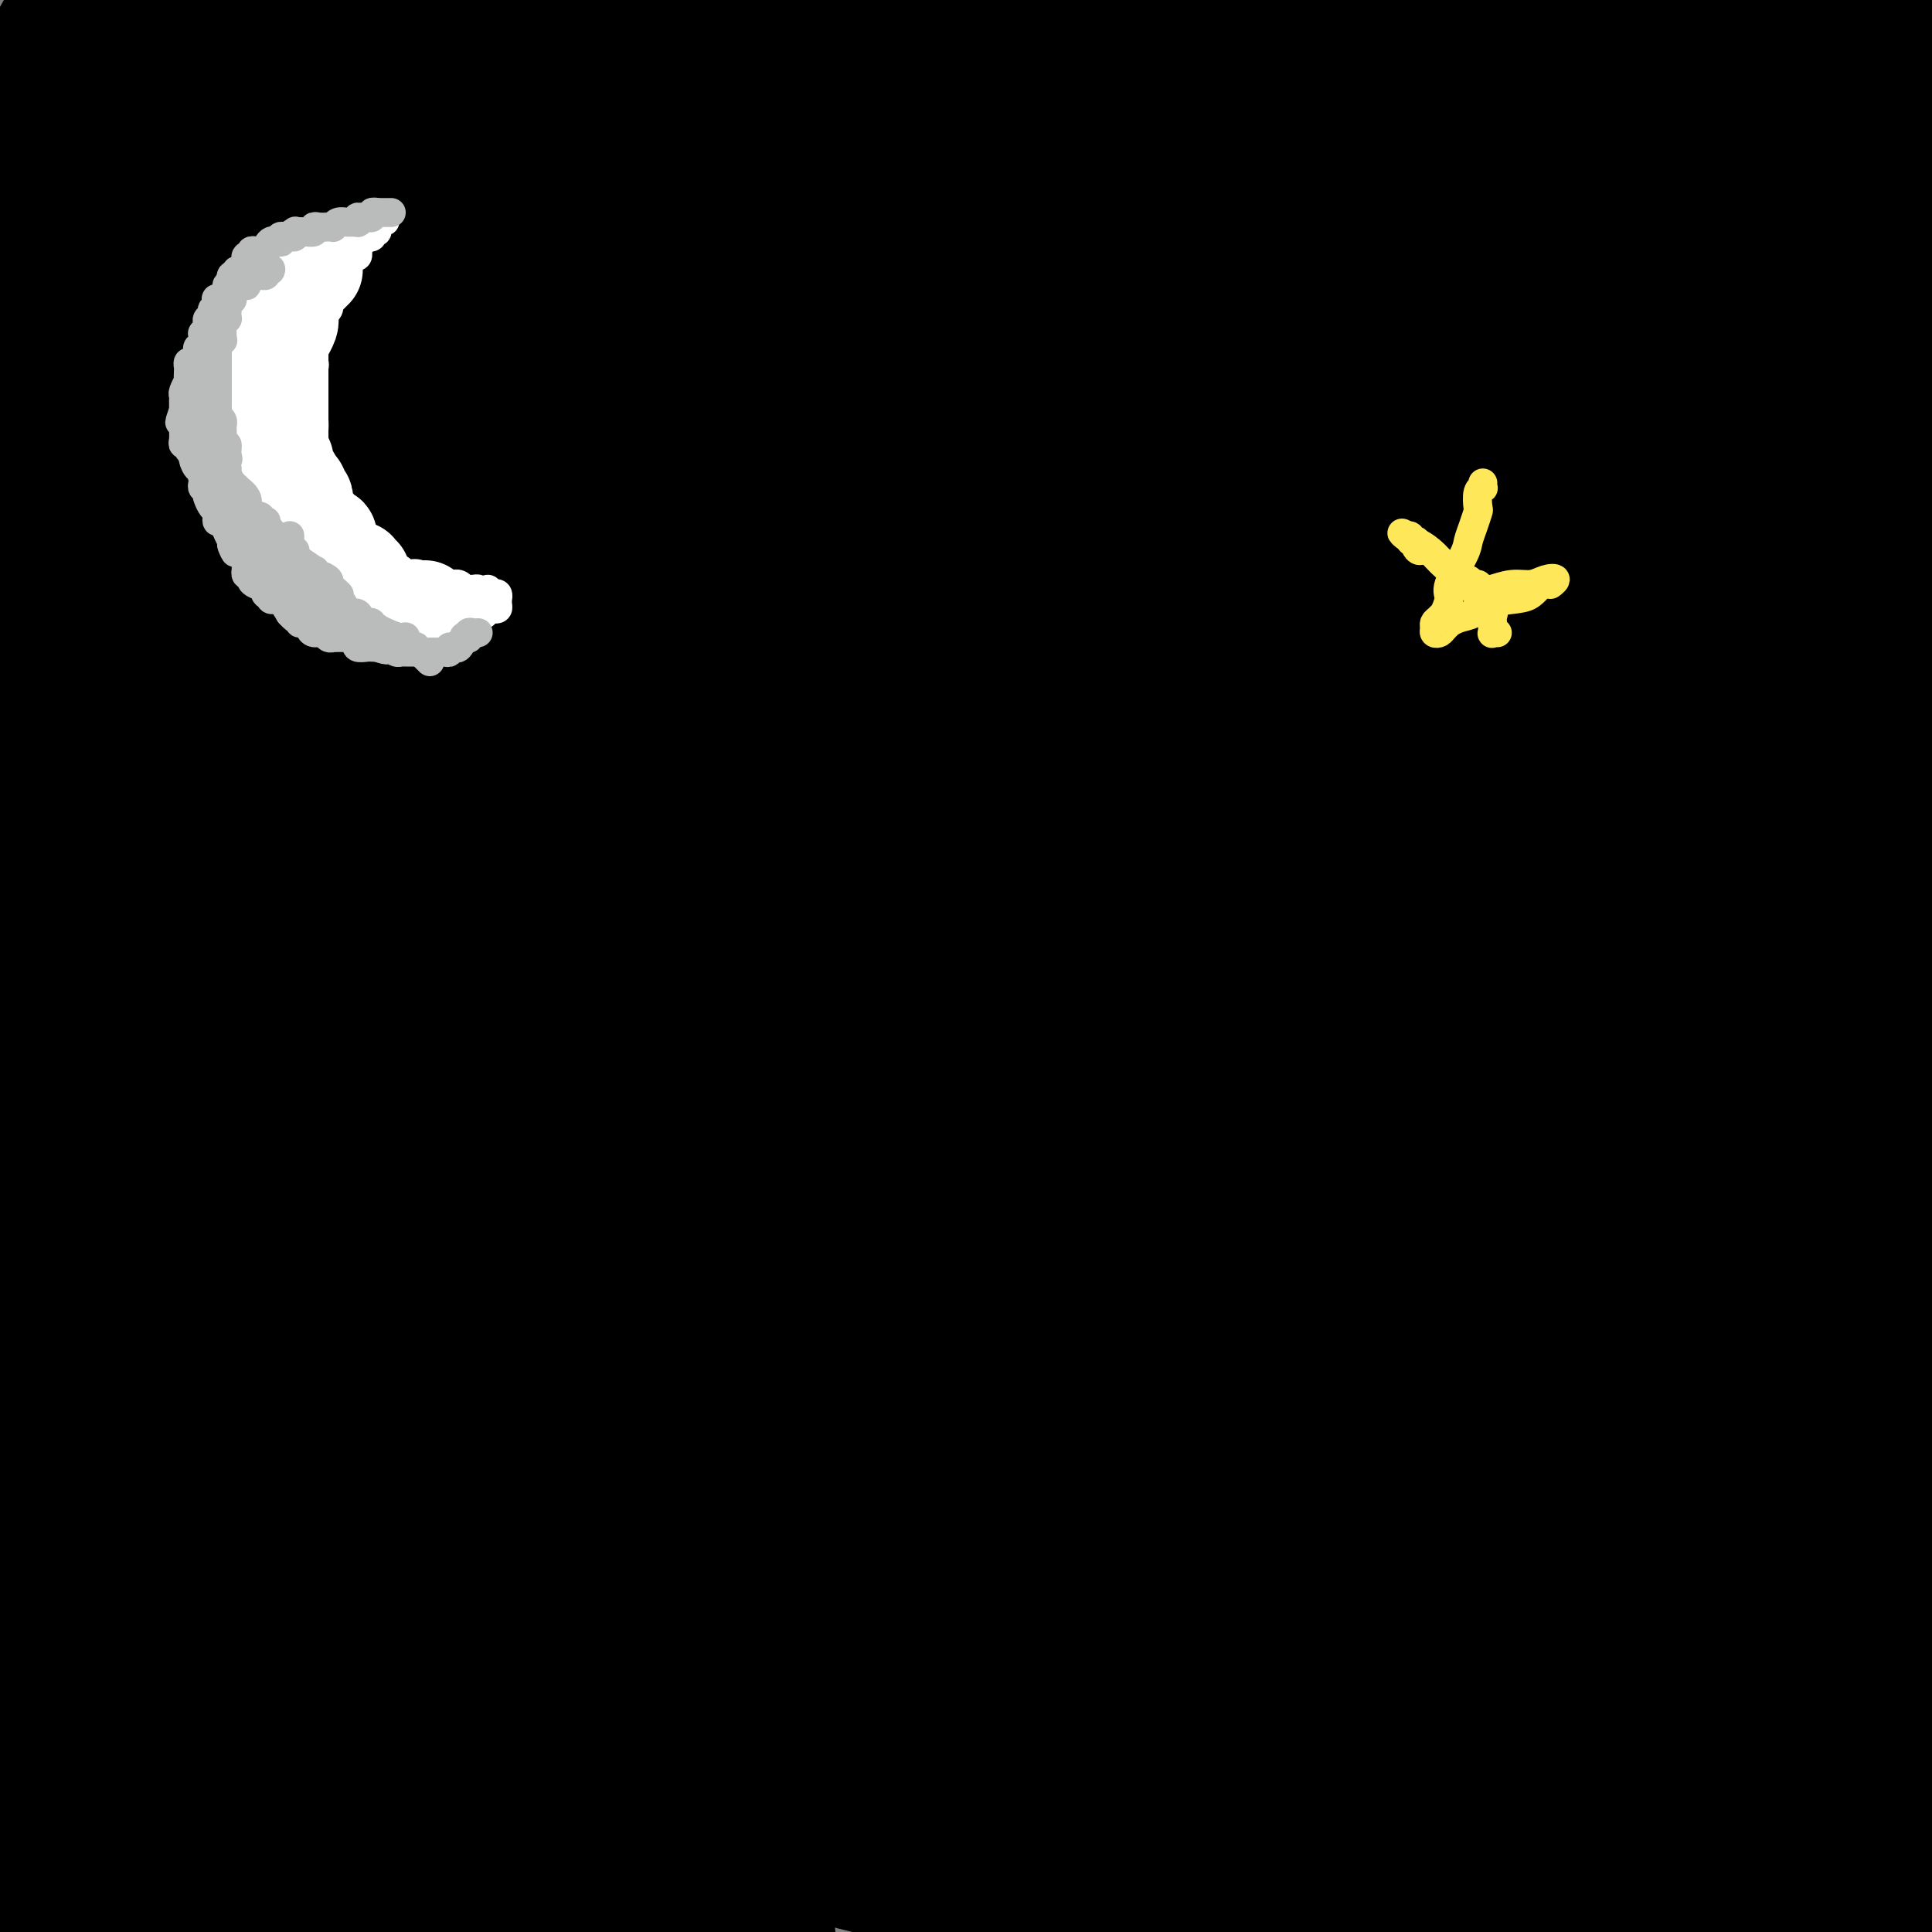 <svg viewBox='0 0 400 400' version='1.1' xmlns='http://www.w3.org/2000/svg' xmlns:xlink='http://www.w3.org/1999/xlink'><rect x="0" y="0" width="400" height="400" fill="#808080" stroke="none"/><g fill='none' stroke='#000000' stroke-width='28' stroke-linecap='round' stroke-linejoin='round'><path d='M16,4c0.019,0.065 0.038,0.130 0,0c-0.038,-0.130 -0.135,-0.456 0,0c0.135,0.456 0.500,1.693 0,2c-0.500,0.307 -1.866,-0.316 -3,1c-1.134,1.316 -2.036,4.571 -3,6c-0.964,1.429 -1.990,1.033 -3,2c-1.010,0.967 -2.003,3.299 -3,5c-0.997,1.701 -1.999,2.772 -3,4c-1.001,1.228 -2.000,2.614 -3,4'/><path d='M-1,33c-0.597,0.359 -1.194,0.717 0,0c1.194,-0.717 4.180,-2.511 6,-4c1.820,-1.489 2.474,-2.673 4,-4c1.526,-1.327 3.926,-2.796 6,-5c2.074,-2.204 3.824,-5.143 6,-7c2.176,-1.857 4.779,-2.632 8,-5c3.221,-2.368 7.059,-6.330 9,-8c1.941,-1.670 1.983,-1.049 2,-1c0.017,0.049 0.008,-0.476 0,-1'/><path d='M40,5c0.174,-0.677 0.349,-1.355 0,0c-0.349,1.355 -1.221,4.741 -2,8c-0.779,3.259 -1.466,6.390 -2,9c-0.534,2.610 -0.914,4.698 -3,10c-2.086,5.302 -5.878,13.819 -9,20c-3.122,6.181 -5.573,10.026 -8,14c-2.427,3.974 -4.831,8.079 -7,12c-2.169,3.921 -4.104,7.660 -5,10c-0.896,2.340 -0.752,3.282 -1,4c-0.248,0.718 -0.888,1.211 -1,0c-0.112,-1.211 0.303,-4.127 1,-9c0.697,-4.873 1.678,-11.704 4,-19c2.322,-7.296 5.987,-15.056 10,-22c4.013,-6.944 8.374,-13.071 11,-17c2.626,-3.929 3.518,-5.662 6,-9c2.482,-3.338 6.553,-8.283 9,-11c2.447,-2.717 3.271,-3.205 4,-4c0.729,-0.795 1.365,-1.898 2,-3'/><path d='M51,0c0.328,-1.565 0.656,-3.130 0,0c-0.656,3.130 -2.295,10.956 -4,17c-1.705,6.044 -3.477,10.307 -6,16c-2.523,5.693 -5.799,12.817 -9,19c-3.201,6.183 -6.327,11.424 -9,16c-2.673,4.576 -4.893,8.486 -7,12c-2.107,3.514 -4.100,6.633 -5,8c-0.900,1.367 -0.705,0.984 -1,1c-0.295,0.016 -1.079,0.433 0,-3c1.079,-3.433 4.021,-10.714 6,-16c1.979,-5.286 2.994,-8.577 9,-19c6.006,-10.423 17.002,-27.978 26,-40c8.998,-12.022 15.999,-18.511 23,-25'/><path d='M95,22c2.218,-5.814 4.436,-11.628 0,0c-4.436,11.628 -15.524,40.699 -23,57c-7.476,16.301 -11.338,19.832 -14,24c-2.662,4.168 -4.125,8.972 -8,15c-3.875,6.028 -10.162,13.281 -14,18c-3.838,4.719 -5.228,6.905 -6,8c-0.772,1.095 -0.926,1.101 -1,1c-0.074,-0.101 -0.068,-0.308 0,0c0.068,0.308 0.198,1.132 0,-1c-0.198,-2.132 -0.723,-7.221 0,-13c0.723,-5.779 2.695,-12.248 8,-26c5.305,-13.752 13.944,-34.786 24,-54c10.056,-19.214 21.528,-36.607 33,-54'/><path d='M76,19c4.687,-5.134 9.375,-10.268 0,0c-9.375,10.268 -32.812,35.938 -46,51c-13.188,15.062 -16.128,19.517 -20,25c-3.872,5.483 -8.678,11.995 -11,16c-2.322,4.005 -2.161,5.502 -2,7'/><path d='M-1,109c-0.387,0.839 -0.774,1.679 0,0c0.774,-1.679 2.708,-5.875 10,-21c7.292,-15.125 19.940,-41.179 32,-62c12.060,-20.821 23.530,-36.411 35,-52'/><path d='M65,36c2.302,-3.903 4.604,-7.806 0,0c-4.604,7.806 -16.113,27.320 -25,43c-8.887,15.680 -15.151,27.527 -20,37c-4.849,9.473 -8.282,16.574 -10,21c-1.718,4.426 -1.721,6.179 -2,8c-0.279,1.821 -0.835,3.712 -1,4c-0.165,0.288 0.061,-1.028 0,-2c-0.061,-0.972 -0.407,-1.602 0,-6c0.407,-4.398 1.569,-12.565 9,-27c7.431,-14.435 21.131,-35.137 35,-51c13.869,-15.863 27.905,-26.887 37,-33c9.095,-6.113 13.247,-7.316 15,-8c1.753,-0.684 1.105,-0.848 1,1c-0.105,1.848 0.331,5.707 1,10c0.669,4.293 1.570,9.018 0,18c-1.570,8.982 -5.611,22.221 -8,30c-2.389,7.779 -3.128,10.100 -9,24c-5.872,13.900 -16.879,39.381 -24,55c-7.121,15.619 -10.355,21.378 -13,28c-2.645,6.622 -4.701,14.109 -6,19c-1.299,4.891 -1.841,7.187 -2,8c-0.159,0.813 0.065,0.142 0,1c-0.065,0.858 -0.420,3.243 -1,-1c-0.580,-4.243 -1.385,-15.116 -1,-25c0.385,-9.884 1.959,-18.780 7,-31c5.041,-12.220 13.548,-27.764 20,-37c6.452,-9.236 10.848,-12.162 13,-14c2.152,-1.838 2.060,-2.586 2,-3c-0.060,-0.414 -0.088,-0.492 0,0c0.088,0.492 0.293,1.556 0,6c-0.293,4.444 -1.084,12.270 -5,23c-3.916,10.730 -10.958,24.365 -18,38'/><path d='M60,172c-6.877,12.736 -15.071,25.575 -23,37c-7.929,11.425 -15.595,21.435 -21,29c-5.405,7.565 -8.549,12.686 -10,15c-1.451,2.314 -1.208,1.823 -1,2c0.208,0.177 0.383,1.023 0,0c-0.383,-1.023 -1.323,-3.915 4,-18c5.323,-14.085 16.908,-39.363 23,-51c6.092,-11.637 6.690,-9.634 10,-13c3.310,-3.366 9.334,-12.100 12,-17c2.666,-4.900 1.976,-5.965 2,-7c0.024,-1.035 0.762,-2.039 1,-2c0.238,0.039 -0.025,1.123 0,2c0.025,0.877 0.337,1.548 -1,6c-1.337,4.452 -4.324,12.685 -7,21c-2.676,8.315 -5.042,16.713 -8,27c-2.958,10.287 -6.510,22.464 -9,32c-2.490,9.536 -3.920,16.432 -5,23c-1.080,6.568 -1.811,12.810 -2,14c-0.189,1.190 0.164,-2.671 0,-8c-0.164,-5.329 -0.844,-12.125 0,-22c0.844,-9.875 3.211,-22.827 4,-44c0.789,-21.173 0.001,-50.566 0,-67c-0.001,-16.434 0.784,-19.911 0,-23c-0.784,-3.089 -3.136,-5.792 -4,-7c-0.864,-1.208 -0.240,-0.920 0,-1c0.240,-0.080 0.095,-0.527 0,1c-0.095,1.527 -0.141,5.026 0,10c0.141,4.974 0.469,11.421 1,25c0.531,13.579 1.266,34.289 2,55'/><path d='M28,191c0.362,21.073 -0.232,28.755 0,38c0.232,9.245 1.289,20.053 2,28c0.711,7.947 1.076,13.033 2,17c0.924,3.967 2.407,6.815 3,8c0.593,1.185 0.295,0.709 0,0c-0.295,-0.709 -0.587,-1.649 0,-5c0.587,-3.351 2.053,-9.111 3,-16c0.947,-6.889 1.373,-14.906 2,-26c0.627,-11.094 1.454,-25.264 3,-37c1.546,-11.736 3.812,-21.039 4,-31c0.188,-9.961 -1.700,-20.581 -3,-26c-1.300,-5.419 -2.012,-5.638 -3,-7c-0.988,-1.362 -2.252,-3.866 -3,-4c-0.748,-0.134 -0.980,2.102 -1,5c-0.020,2.898 0.172,6.460 0,10c-0.172,3.540 -0.707,7.060 -1,15c-0.293,7.940 -0.345,20.302 0,42c0.345,21.698 1.086,52.732 3,75c1.914,22.268 5.000,35.771 7,49c2.000,13.229 2.914,26.186 5,37c2.086,10.814 5.342,19.487 7,25c1.658,5.513 1.716,7.866 2,9c0.284,1.134 0.795,1.048 1,1c0.205,-0.048 0.106,-0.060 0,-4c-0.106,-3.940 -0.219,-11.810 0,-23c0.219,-11.190 0.770,-25.699 1,-41c0.230,-15.301 0.139,-31.393 0,-48c-0.139,-16.607 -0.326,-33.730 -2,-50c-1.674,-16.270 -4.835,-31.688 -8,-45c-3.165,-13.312 -6.333,-24.518 -9,-33c-2.667,-8.482 -4.834,-14.241 -7,-20'/><path d='M36,134c-4.062,-11.614 -6.216,-14.149 -7,-15c-0.784,-0.851 -0.197,-0.020 0,0c0.197,0.020 0.003,-0.773 0,1c-0.003,1.773 0.185,6.111 0,7c-0.185,0.889 -0.743,-1.670 -3,12c-2.257,13.670 -6.212,43.569 -9,66c-2.788,22.431 -4.407,37.394 -6,55c-1.593,17.606 -3.160,37.855 -4,58c-0.840,20.145 -0.954,40.184 -1,58c-0.046,17.816 -0.023,33.408 0,49'/><path d='M14,363c-0.384,3.446 -0.769,6.892 0,0c0.769,-6.892 2.691,-24.123 5,-42c2.309,-17.877 5.005,-36.399 6,-53c0.995,-16.601 0.291,-31.279 0,-39c-0.291,-7.721 -0.168,-8.485 0,-13c0.168,-4.515 0.379,-12.782 0,-17c-0.379,-4.218 -1.350,-4.386 -2,-6c-0.650,-1.614 -0.979,-4.675 -1,-4c-0.021,0.675 0.266,5.087 0,9c-0.266,3.913 -1.085,7.328 -2,17c-0.915,9.672 -1.926,25.603 -4,40c-2.074,14.397 -5.212,27.261 -7,51c-1.788,23.739 -2.225,58.354 -2,82c0.225,23.646 1.113,36.323 2,49'/><path d='M22,341c0.030,5.351 0.060,10.702 0,0c-0.060,-10.702 -0.208,-37.458 -3,-65c-2.792,-27.542 -8.226,-55.869 -13,-78c-4.774,-22.131 -8.887,-38.065 -13,-54'/><path d='M25,376c-0.000,4.072 -0.000,8.143 0,0c0.000,-8.143 0.000,-28.502 0,-43c-0.000,-14.498 -0.000,-23.135 0,-31c0.000,-7.865 0.000,-14.958 0,-21c-0.000,-6.042 -0.000,-11.034 0,-15c0.000,-3.966 0.000,-6.908 0,-10c-0.000,-3.092 -0.002,-6.335 0,-9c0.002,-2.665 0.006,-4.753 0,-7c-0.006,-2.247 -0.023,-4.653 0,-6c0.023,-1.347 0.084,-1.637 0,-2c-0.084,-0.363 -0.313,-0.801 0,-1c0.313,-0.199 1.170,-0.161 0,-2c-1.170,-1.839 -4.365,-5.555 -6,-9c-1.635,-3.445 -1.709,-6.620 -4,-14c-2.291,-7.380 -6.797,-18.966 -10,-26c-3.203,-7.034 -5.101,-9.517 -7,-12'/><path d='M8,222c-2.042,-6.170 -4.083,-12.340 0,0c4.083,12.340 14.292,43.190 22,65c7.708,21.810 12.916,34.579 16,44c3.084,9.421 4.043,15.494 7,23c2.957,7.506 7.911,16.444 11,24c3.089,7.556 4.311,13.730 5,18c0.689,4.270 0.844,6.635 1,9'/><path d='M50,388c0.704,0.981 1.408,1.961 0,0c-1.408,-1.961 -4.927,-6.865 -8,-11c-3.073,-4.135 -5.699,-7.501 -8,-10c-2.301,-2.499 -4.277,-4.132 -5,-5c-0.723,-0.868 -0.194,-0.970 0,-1c0.194,-0.030 0.051,0.011 0,0c-0.051,-0.011 -0.011,-0.074 0,0c0.011,0.074 -0.005,0.284 0,1c0.005,0.716 0.033,1.937 0,3c-0.033,1.063 -0.128,1.967 0,3c0.128,1.033 0.479,2.195 1,4c0.521,1.805 1.211,4.252 2,6c0.789,1.748 1.675,2.798 2,4c0.325,1.202 0.087,2.555 0,3c-0.087,0.445 -0.023,-0.020 0,0c0.023,0.020 0.006,0.525 0,1c-0.006,0.475 -0.002,0.921 0,1c0.002,0.079 0.000,-0.210 0,0c-0.000,0.210 -0.000,0.917 0,1c0.000,0.083 0.000,-0.459 0,-1'/><path d='M34,387c0.531,3.804 -0.643,0.813 -1,0c-0.357,-0.813 0.101,0.553 0,1c-0.101,0.447 -0.762,-0.026 -1,0c-0.238,0.026 -0.052,0.550 0,1c0.052,0.450 -0.028,0.824 0,1c0.028,0.176 0.165,0.152 0,0c-0.165,-0.152 -0.632,-0.434 -1,0c-0.368,0.434 -0.637,1.583 -1,2c-0.363,0.417 -0.819,0.101 -1,0c-0.181,-0.101 -0.087,0.011 0,0c0.087,-0.011 0.168,-0.146 0,0c-0.168,0.146 -0.584,0.573 -1,1'/><path d='M28,393c-1.192,0.907 -1.171,0.175 -1,0c0.171,-0.175 0.494,0.208 1,0c0.506,-0.208 1.197,-1.007 1,-1c-0.197,0.007 -1.283,0.818 1,0c2.283,-0.818 7.933,-3.266 11,-5c3.067,-1.734 3.550,-2.753 9,-3c5.450,-0.247 15.866,0.279 24,1c8.134,0.721 13.984,1.637 21,3c7.016,1.363 15.197,3.175 23,5c7.803,1.825 15.230,3.664 22,5c6.770,1.336 12.885,2.168 19,3'/><path d='M151,398c3.681,1.198 7.362,2.395 0,0c-7.362,-2.395 -25.767,-8.383 -41,-13c-15.233,-4.617 -27.292,-7.864 -37,-11c-9.708,-3.136 -17.064,-6.161 -22,-8c-4.936,-1.839 -7.452,-2.493 -10,-3c-2.548,-0.507 -5.127,-0.866 -6,-1c-0.873,-0.134 -0.041,-0.043 3,0c3.041,0.043 8.290,0.039 13,0c4.710,-0.039 8.881,-0.114 27,3c18.119,3.114 50.186,9.415 75,15c24.814,5.585 42.375,10.453 59,15c16.625,4.547 32.312,8.774 48,13'/><path d='M333,399c0.178,0.022 0.356,0.044 0,0c-0.356,-0.044 -1.244,-0.156 -3,0c-1.756,0.156 -4.378,0.578 -7,1'/><path d='M278,397c-1.964,0.435 -3.929,0.869 0,0c3.929,-0.869 13.750,-3.042 31,-6c17.250,-2.958 41.929,-6.702 61,-9c19.071,-2.298 32.536,-3.149 46,-4'/><path d='M370,385c3.341,-0.277 6.681,-0.555 0,0c-6.681,0.555 -23.385,1.942 -39,3c-15.615,1.058 -30.142,1.786 -38,2c-7.858,0.214 -9.047,-0.087 -9,0c0.047,0.087 1.330,0.562 4,1c2.670,0.438 6.726,0.839 21,1c14.274,0.161 38.766,0.082 54,0c15.234,-0.082 21.210,-0.166 26,0c4.790,0.166 8.395,0.583 12,1'/><path d='M398,393c2.621,0.001 5.241,0.002 0,0c-5.241,-0.002 -18.345,-0.007 -31,0c-12.655,0.007 -24.861,0.025 -33,0c-8.139,-0.025 -12.212,-0.095 -19,0c-6.788,0.095 -16.291,0.355 -22,1c-5.709,0.645 -7.624,1.676 -8,2c-0.376,0.324 0.786,-0.057 1,0c0.214,0.057 -0.519,0.554 12,1c12.519,0.446 38.291,0.842 58,1c19.709,0.158 33.354,0.079 47,0'/><path d='M385,399c3.037,-0.002 6.075,-0.004 0,0c-6.075,0.004 -21.261,0.012 -36,0c-14.739,-0.012 -29.031,-0.046 -42,0c-12.969,0.046 -24.617,0.171 -33,0c-8.383,-0.171 -13.502,-0.638 -15,-1c-1.498,-0.362 0.625,-0.620 1,-1c0.375,-0.380 -0.999,-0.884 1,-1c1.999,-0.116 7.371,0.154 18,-1c10.629,-1.154 26.516,-3.734 48,-7c21.484,-3.266 48.567,-7.219 65,-9c16.433,-1.781 22.217,-1.391 28,-1'/><path d='M379,382c3.794,-0.133 7.588,-0.267 0,0c-7.588,0.267 -26.557,0.934 -54,3c-27.443,2.066 -63.359,5.531 -84,7c-20.641,1.469 -26.007,0.941 -29,1c-2.993,0.059 -3.612,0.703 -4,1c-0.388,0.297 -0.545,0.247 0,0c0.545,-0.247 1.793,-0.689 3,-1c1.207,-0.311 2.374,-0.490 5,-1c2.626,-0.510 6.710,-1.352 25,-4c18.290,-2.648 50.785,-7.103 72,-9c21.215,-1.897 31.151,-1.234 38,-1c6.849,0.234 10.610,0.041 11,0c0.390,-0.041 -2.590,0.070 -4,0c-1.410,-0.070 -1.250,-0.320 -7,0c-5.750,0.320 -17.412,1.210 -28,2c-10.588,0.790 -20.103,1.481 -27,2c-6.897,0.519 -11.177,0.867 -15,1c-3.823,0.133 -7.190,0.052 -9,0c-1.810,-0.052 -2.062,-0.076 5,-2c7.062,-1.924 21.440,-5.749 41,-10c19.560,-4.251 44.303,-8.929 66,-13c21.697,-4.071 40.349,-7.536 59,-11'/><path d='M380,343c7.444,-0.287 14.888,-0.574 0,0c-14.888,0.574 -52.106,2.011 -72,2c-19.894,-0.011 -22.462,-1.468 -25,-2c-2.538,-0.532 -5.044,-0.137 -6,0c-0.956,0.137 -0.361,0.017 1,0c1.361,-0.017 3.489,0.067 5,0c1.511,-0.067 2.407,-0.287 8,0c5.593,0.287 15.884,1.082 35,0c19.116,-1.082 47.058,-4.041 75,-7'/><path d='M385,348c4.044,-0.801 8.089,-1.602 0,0c-8.089,1.602 -28.311,5.606 -46,8c-17.689,2.394 -32.845,3.177 -43,4c-10.155,0.823 -15.310,1.686 -18,2c-2.690,0.314 -2.913,0.079 -3,0c-0.087,-0.079 -0.036,-0.000 0,0c0.036,0.000 0.057,-0.077 3,0c2.943,0.077 8.810,0.309 20,0c11.190,-0.309 27.705,-1.160 46,-3c18.295,-1.840 38.370,-4.669 53,-6c14.630,-1.331 23.815,-1.166 33,-1'/><path d='M389,353c1.746,-0.015 3.493,-0.029 0,0c-3.493,0.029 -12.224,0.102 -28,0c-15.776,-0.102 -38.597,-0.381 -65,0c-26.403,0.381 -56.387,1.420 -75,2c-18.613,0.580 -25.856,0.700 -41,0c-15.144,-0.700 -38.190,-2.220 -47,-3c-8.810,-0.780 -3.384,-0.819 -1,-1c2.384,-0.181 1.724,-0.504 3,-1c1.276,-0.496 4.486,-1.164 17,-3c12.514,-1.836 34.331,-4.841 62,-8c27.669,-3.159 61.191,-6.474 100,-8c38.809,-1.526 82.904,-1.263 127,-1'/><path d='M388,347c5.177,-0.362 10.354,-0.724 0,0c-10.354,0.724 -36.239,2.535 -59,5c-22.761,2.465 -42.398,5.584 -60,7c-17.602,1.416 -33.169,1.130 -42,1c-8.831,-0.130 -10.927,-0.104 -11,0c-0.073,0.104 1.877,0.286 9,-1c7.123,-1.286 19.418,-4.038 45,-6c25.582,-1.962 64.452,-3.132 92,-4c27.548,-0.868 43.774,-1.434 60,-2'/><path d='M389,361c5.632,-0.332 11.263,-0.664 0,0c-11.263,0.664 -39.422,2.324 -61,4c-21.578,1.676 -36.576,3.369 -48,4c-11.424,0.631 -19.275,0.199 -23,0c-3.725,-0.199 -3.325,-0.167 -3,0c0.325,0.167 0.574,0.469 1,0c0.426,-0.469 1.030,-1.709 5,-4c3.970,-2.291 11.306,-5.635 23,-9c11.694,-3.365 27.745,-6.752 41,-9c13.255,-2.248 23.712,-3.355 30,-4c6.288,-0.645 8.406,-0.826 9,-1c0.594,-0.174 -0.337,-0.339 -2,0c-1.663,0.339 -4.058,1.182 -6,2c-1.942,0.818 -3.433,1.610 -10,3c-6.567,1.390 -18.212,3.377 -30,5c-11.788,1.623 -23.719,2.880 -35,4c-11.281,1.120 -21.912,2.102 -30,3c-8.088,0.898 -13.631,1.713 -16,2c-2.369,0.287 -1.562,0.048 -1,0c0.562,-0.048 0.881,0.097 1,0c0.119,-0.097 0.039,-0.436 3,-1c2.961,-0.564 8.963,-1.354 16,-2c7.037,-0.646 15.108,-1.150 23,-1c7.892,0.150 15.605,0.953 20,2c4.395,1.047 5.471,2.339 6,3c0.529,0.661 0.512,0.690 0,1c-0.512,0.310 -1.518,0.901 -4,2c-2.482,1.099 -6.438,2.707 -11,4c-4.562,1.293 -9.728,2.271 -13,3c-3.272,0.729 -4.649,1.208 -9,2c-4.351,0.792 -11.675,1.896 -19,3'/><path d='M246,377c-8.552,1.436 -9.432,1.024 -10,1c-0.568,-0.024 -0.824,0.338 -1,0c-0.176,-0.338 -0.272,-1.378 0,-2c0.272,-0.622 0.911,-0.827 2,-2c1.089,-1.173 2.626,-3.316 8,-6c5.374,-2.684 14.583,-5.910 20,-7c5.417,-1.090 7.041,-0.043 8,0c0.959,0.043 1.255,-0.919 1,-1c-0.255,-0.081 -1.059,0.720 -2,1c-0.941,0.280 -2.018,0.040 -2,0c0.018,-0.040 1.129,0.119 -3,1c-4.129,0.881 -13.500,2.486 -20,4c-6.500,1.514 -10.129,2.939 -15,4c-4.871,1.061 -10.985,1.757 -15,2c-4.015,0.243 -5.932,0.034 -7,0c-1.068,-0.034 -1.288,0.106 -1,0c0.288,-0.106 1.084,-0.460 2,-1c0.916,-0.540 1.952,-1.266 3,-2c1.048,-0.734 2.108,-1.476 5,-2c2.892,-0.524 7.616,-0.831 12,-1c4.384,-0.169 8.427,-0.201 10,0c1.573,0.201 0.675,0.636 0,1c-0.675,0.364 -1.125,0.658 -3,1c-1.875,0.342 -5.173,0.731 -9,1c-3.827,0.269 -8.184,0.419 -13,1c-4.816,0.581 -10.090,1.595 -16,2c-5.910,0.405 -12.455,0.203 -19,0'/><path d='M181,372c-11.935,0.893 -11.773,0.125 -12,0c-0.227,-0.125 -0.842,0.394 -1,0c-0.158,-0.394 0.141,-1.700 1,-2c0.859,-0.300 2.279,0.408 5,-1c2.721,-1.408 6.744,-4.931 18,-8c11.256,-3.069 29.745,-5.684 49,-9c19.255,-3.316 39.275,-7.332 65,-9c25.725,-1.668 57.153,-0.987 72,0c14.847,0.987 13.113,2.281 12,3c-1.113,0.719 -1.603,0.865 -2,1c-0.397,0.135 -0.700,0.260 -3,1c-2.300,0.740 -6.597,2.094 -25,4c-18.403,1.906 -50.912,4.364 -69,6c-18.088,1.636 -21.755,2.449 -31,3c-9.245,0.551 -24.067,0.840 -35,1c-10.933,0.160 -17.978,0.191 -21,0c-3.022,-0.191 -2.021,-0.603 -3,0c-0.979,0.603 -3.939,2.222 0,0c3.939,-2.222 14.778,-8.286 16,-10c1.222,-1.714 -7.171,0.923 17,-7c24.171,-7.923 80.906,-26.407 118,-36c37.094,-9.593 54.547,-10.297 72,-11'/><path d='M340,316c6.808,-0.514 13.616,-1.027 0,0c-13.616,1.027 -47.656,3.595 -76,6c-28.344,2.405 -50.994,4.649 -72,6c-21.006,1.351 -40.370,1.810 -52,2c-11.630,0.190 -15.526,0.110 -17,0c-1.474,-0.110 -0.524,-0.249 0,0c0.524,0.249 0.623,0.886 3,0c2.377,-0.886 7.032,-3.295 20,-7c12.968,-3.705 34.249,-8.704 66,-16c31.751,-7.296 73.971,-16.887 103,-23c29.029,-6.113 44.865,-8.746 66,-10c21.135,-1.254 47.567,-1.127 74,-1'/><path d='M329,313c7.785,-1.323 15.571,-2.646 0,0c-15.571,2.646 -54.497,9.260 -86,15c-31.503,5.740 -55.583,10.605 -78,14c-22.417,3.395 -43.172,5.319 -51,6c-7.828,0.681 -2.729,0.119 -1,0c1.729,-0.119 0.088,0.206 1,0c0.912,-0.206 4.379,-0.942 5,-1c0.621,-0.058 -1.602,0.561 32,-8c33.602,-8.561 103.029,-26.303 155,-38c51.971,-11.697 86.485,-17.348 121,-23'/><path d='M340,314c9.132,-0.560 18.263,-1.121 0,0c-18.263,1.121 -63.921,3.922 -98,5c-34.079,1.078 -56.577,0.431 -73,0c-16.423,-0.431 -26.769,-0.647 -31,-1c-4.231,-0.353 -2.345,-0.843 -2,-2c0.345,-1.157 -0.849,-2.981 4,-7c4.849,-4.019 15.743,-10.232 38,-19c22.257,-8.768 55.877,-20.091 91,-29c35.123,-8.909 71.749,-15.402 100,-19c28.251,-3.598 48.125,-4.299 68,-5'/><path d='M340,266c7.768,-1.170 15.535,-2.341 0,0c-15.535,2.341 -54.373,8.192 -86,13c-31.627,4.808 -56.043,8.572 -80,11c-23.957,2.428 -47.455,3.520 -56,4c-8.545,0.480 -2.137,0.349 -1,0c1.137,-0.349 -2.996,-0.917 0,-3c2.996,-2.083 13.123,-5.682 23,-10c9.877,-4.318 19.505,-9.355 49,-16c29.495,-6.645 78.856,-14.899 121,-20c42.144,-5.101 77.072,-7.051 112,-9'/><path d='M370,270c8.151,-0.762 16.302,-1.524 0,0c-16.302,1.524 -57.058,5.335 -90,8c-32.942,2.665 -58.069,4.184 -78,5c-19.931,0.816 -34.666,0.928 -40,1c-5.334,0.072 -1.266,0.102 0,0c1.266,-0.102 -0.269,-0.337 1,-2c1.269,-1.663 5.342,-4.756 21,-11c15.658,-6.244 42.902,-15.641 81,-24c38.098,-8.359 87.049,-15.679 136,-23'/><path d='M354,245c10.311,-0.782 20.623,-1.563 0,0c-20.623,1.563 -72.179,5.472 -94,7c-21.821,1.528 -13.906,0.676 -11,0c2.906,-0.676 0.804,-1.176 0,-1c-0.804,0.176 -0.308,1.026 3,-1c3.308,-2.026 9.429,-6.930 27,-14c17.571,-7.070 46.592,-16.306 84,-24c37.408,-7.694 83.204,-13.847 129,-20'/><path d='M363,219c8.717,-0.816 17.434,-1.632 0,0c-17.434,1.632 -61.018,5.713 -96,8c-34.982,2.287 -61.361,2.779 -80,3c-18.639,0.221 -29.539,0.172 -34,0c-4.461,-0.172 -2.483,-0.466 -3,0c-0.517,0.466 -3.530,1.692 2,-1c5.530,-2.692 19.604,-9.302 46,-14c26.396,-4.698 65.113,-7.485 102,-9c36.887,-1.515 71.943,-1.757 107,-2'/><path d='M398,260c0.009,-0.671 0.017,-1.342 0,0c-0.017,1.342 -0.060,4.698 0,7c0.060,2.302 0.223,3.551 0,5c-0.223,1.449 -0.833,3.097 -1,4c-0.167,0.903 0.109,1.062 0,1c-0.109,-0.062 -0.604,-0.346 -1,-1c-0.396,-0.654 -0.695,-1.678 -1,-3c-0.305,-1.322 -0.618,-2.942 -1,-5c-0.382,-2.058 -0.834,-4.554 -1,-6c-0.166,-1.446 -0.048,-1.842 0,-2c0.048,-0.158 0.024,-0.079 0,0'/><path d='M392,255c-0.121,-0.009 -0.242,-0.018 0,0c0.242,0.018 0.847,0.063 1,0c0.153,-0.063 -0.146,-0.233 0,0c0.146,0.233 0.738,0.869 1,3c0.262,2.131 0.194,5.757 1,9c0.806,3.243 2.486,6.104 3,9c0.514,2.896 -0.139,5.827 0,9c0.139,3.173 1.069,6.586 2,10'/><path d='M398,297c0.308,1.738 0.617,3.476 0,0c-0.617,-3.476 -2.159,-12.166 -3,-19c-0.841,-6.834 -0.982,-11.813 -2,-17c-1.018,-5.187 -2.914,-10.582 -4,-15c-1.086,-4.418 -1.363,-7.858 -2,-10c-0.637,-2.142 -1.634,-2.985 -2,-3c-0.366,-0.015 -0.101,0.799 0,1c0.101,0.201 0.037,-0.211 0,1c-0.037,1.211 -0.048,4.046 0,6c0.048,1.954 0.157,3.027 0,5c-0.157,1.973 -0.578,4.845 -1,8c-0.422,3.155 -0.846,6.594 -1,10c-0.154,3.406 -0.038,6.779 0,12c0.038,5.221 -0.000,12.290 0,16c0.000,3.710 0.039,4.060 0,6c-0.039,1.940 -0.156,5.469 0,8c0.156,2.531 0.584,4.065 1,5c0.416,0.935 0.819,1.272 1,1c0.181,-0.272 0.140,-1.154 0,-2c-0.140,-0.846 -0.377,-1.655 0,-4c0.377,-2.345 1.369,-6.224 2,-9c0.631,-2.776 0.901,-4.448 1,-7c0.099,-2.552 0.026,-5.985 0,-8c-0.026,-2.015 -0.007,-2.612 0,-5c0.007,-2.388 0.002,-6.568 0,-9c-0.002,-2.432 -0.001,-3.116 0,-4c0.001,-0.884 0.000,-1.967 0,-2c-0.000,-0.033 -0.000,0.983 0,2'/><path d='M388,264c0.636,-6.579 0.228,0.472 0,4c-0.228,3.528 -0.274,3.531 0,7c0.274,3.469 0.868,10.404 1,15c0.132,4.596 -0.199,6.853 0,10c0.199,3.147 0.929,7.183 2,10c1.071,2.817 2.483,4.413 3,6c0.517,1.587 0.139,3.164 0,5c-0.139,1.836 -0.037,3.932 0,5c0.037,1.068 0.010,1.107 0,1c-0.010,-0.107 -0.003,-0.359 0,-1c0.003,-0.641 0.001,-1.669 0,-2c-0.001,-0.331 -0.003,0.035 0,-3c0.003,-3.035 0.009,-9.472 0,-14c-0.009,-4.528 -0.034,-7.149 0,-11c0.034,-3.851 0.125,-8.933 0,-14c-0.125,-5.067 -0.467,-10.120 -1,-14c-0.533,-3.880 -1.257,-6.586 -2,-10c-0.743,-3.414 -1.504,-7.535 -2,-12c-0.496,-4.465 -0.725,-9.274 -1,-13c-0.275,-3.726 -0.596,-6.369 -1,-8c-0.404,-1.631 -0.892,-2.252 -1,-3c-0.108,-0.748 0.163,-1.625 0,-2c-0.163,-0.375 -0.761,-0.250 -1,-1c-0.239,-0.750 -0.120,-2.375 0,-4'/><path d='M385,215c-1.238,-8.530 -0.332,-3.356 0,-3c0.332,0.356 0.089,-4.106 0,-7c-0.089,-2.894 -0.024,-4.218 0,-6c0.024,-1.782 0.006,-4.020 0,-5c-0.006,-0.980 -0.002,-0.701 0,-1c0.002,-0.299 0.001,-1.174 0,-2c-0.001,-0.826 -0.003,-1.602 0,-2c0.003,-0.398 0.011,-0.418 0,-1c-0.011,-0.582 -0.041,-1.728 0,-3c0.041,-1.272 0.152,-2.672 0,-4c-0.152,-1.328 -0.567,-2.583 -1,-4c-0.433,-1.417 -0.886,-2.995 -1,-4c-0.114,-1.005 0.109,-1.437 0,-3c-0.109,-1.563 -0.551,-4.259 -1,-6c-0.449,-1.741 -0.905,-2.529 -1,-4c-0.095,-1.471 0.170,-3.625 0,-6c-0.170,-2.375 -0.777,-4.971 -1,-7c-0.223,-2.029 -0.063,-3.492 0,-5c0.063,-1.508 0.027,-3.060 0,-6c-0.027,-2.940 -0.046,-7.268 0,-9c0.046,-1.732 0.156,-0.870 0,-3c-0.156,-2.130 -0.578,-7.254 -1,-10c-0.422,-2.746 -0.845,-3.115 -1,-4c-0.155,-0.885 -0.041,-2.286 0,-4c0.041,-1.714 0.011,-3.739 0,-5c-0.011,-1.261 -0.003,-1.757 0,-3c0.003,-1.243 0.001,-3.234 0,-5c-0.001,-1.766 -0.000,-3.308 0,-5c0.000,-1.692 0.000,-3.532 0,-5c-0.000,-1.468 -0.000,-2.562 0,-4c0.000,-1.438 0.000,-3.219 0,-5'/><path d='M378,74c-1.180,-22.297 -0.630,-7.538 0,-3c0.630,4.538 1.339,-1.143 2,-5c0.661,-3.857 1.274,-5.889 2,-8c0.726,-2.111 1.563,-4.302 2,-6c0.437,-1.698 0.472,-2.903 1,-4c0.528,-1.097 1.547,-2.087 2,-4c0.453,-1.913 0.338,-4.750 1,-4c0.662,0.750 2.101,5.087 3,9c0.899,3.913 1.257,7.404 3,16c1.743,8.596 4.872,22.298 8,36'/><path d='M394,130c1.337,-4.682 2.674,-9.364 0,0c-2.674,9.364 -9.358,32.774 -12,46c-2.642,13.226 -1.243,16.268 -1,20c0.243,3.732 -0.671,8.154 -1,11c-0.329,2.846 -0.072,4.117 0,5c0.072,0.883 -0.041,1.379 0,1c0.041,-0.379 0.236,-1.632 0,-4c-0.236,-2.368 -0.903,-5.849 0,-11c0.903,-5.151 3.378,-11.972 5,-18c1.622,-6.028 2.392,-11.264 4,-17c1.608,-5.736 4.052,-11.970 5,-17c0.948,-5.030 0.398,-8.854 1,-15c0.602,-6.146 2.357,-14.614 3,-19c0.643,-4.386 0.174,-4.691 0,-5c-0.174,-0.309 -0.054,-0.620 0,-1c0.054,-0.380 0.043,-0.827 0,1c-0.043,1.827 -0.119,5.928 0,10c0.119,4.072 0.432,8.116 0,13c-0.432,4.884 -1.608,10.608 -2,17c-0.392,6.392 -0.000,13.450 0,20c0.000,6.550 -0.392,12.591 0,19c0.392,6.409 1.567,13.187 2,16c0.433,2.813 0.124,1.661 0,1c-0.124,-0.661 -0.062,-0.830 0,-1'/><path d='M398,202c-0.222,14.911 -0.778,4.689 0,-4c0.778,-8.689 2.889,-15.844 5,-23'/><path d='M386,150c1.387,-1.702 2.774,-3.404 0,0c-2.774,3.404 -9.709,11.915 -16,21c-6.291,9.085 -11.937,18.746 -15,25c-3.063,6.254 -3.544,9.102 -4,11c-0.456,1.898 -0.886,2.847 -1,3c-0.114,0.153 0.088,-0.489 0,-1c-0.088,-0.511 -0.466,-0.891 0,-3c0.466,-2.109 1.774,-5.947 5,-17c3.226,-11.053 8.368,-29.322 15,-48c6.632,-18.678 14.752,-37.765 20,-50c5.248,-12.235 7.624,-17.617 10,-23'/><path d='M391,98c0.972,-2.097 1.944,-4.194 0,0c-1.944,4.194 -6.805,14.680 -11,23c-4.195,8.320 -7.725,14.474 -11,20c-3.275,5.526 -6.295,10.423 -9,15c-2.705,4.577 -5.094,8.835 -6,11c-0.906,2.165 -0.330,2.237 0,2c0.330,-0.237 0.413,-0.784 0,-2c-0.413,-1.216 -1.322,-3.100 1,-17c2.322,-13.900 7.876,-39.814 12,-58c4.124,-18.186 6.817,-28.642 8,-35c1.183,-6.358 0.856,-8.619 1,-10c0.144,-1.381 0.759,-1.883 1,-2c0.241,-0.117 0.106,0.152 0,1c-0.106,0.848 -0.185,2.275 0,3c0.185,0.725 0.634,0.749 0,9c-0.634,8.251 -2.349,24.729 -5,39c-2.651,14.271 -6.237,26.337 -10,40c-3.763,13.663 -7.702,28.925 -10,39c-2.298,10.075 -2.955,14.963 -4,20c-1.045,5.037 -2.478,10.224 -3,13c-0.522,2.776 -0.131,3.140 0,3c0.131,-0.140 0.003,-0.786 0,-1c-0.003,-0.214 0.119,0.004 0,-2c-0.119,-2.004 -0.480,-6.231 0,-12c0.480,-5.769 1.800,-13.082 4,-21c2.200,-7.918 5.280,-16.442 7,-22c1.720,-5.558 2.078,-8.150 3,-12c0.922,-3.850 2.406,-8.957 3,-12c0.594,-3.043 0.297,-4.021 0,-5'/><path d='M362,125c1.960,-7.330 0.359,-0.157 -1,7c-1.359,7.157 -2.475,14.296 -7,24c-4.525,9.704 -12.460,21.972 -19,33c-6.540,11.028 -11.686,20.815 -17,31c-5.314,10.185 -10.796,20.769 -13,26c-2.204,5.231 -1.132,5.110 -1,5c0.132,-0.110 -0.677,-0.207 -1,0c-0.323,0.207 -0.159,0.719 0,0c0.159,-0.719 0.313,-2.669 0,-6c-0.313,-3.331 -1.095,-8.041 0,-25c1.095,-16.959 4.066,-46.165 6,-66c1.934,-19.835 2.833,-30.299 4,-40c1.167,-9.701 2.604,-18.638 3,-24c0.396,-5.362 -0.250,-7.150 0,-9c0.250,-1.850 1.394,-3.761 1,-1c-0.394,2.761 -2.328,10.194 -4,16c-1.672,5.806 -3.082,9.986 -7,18c-3.918,8.014 -10.343,19.862 -16,31c-5.657,11.138 -10.546,21.564 -15,30c-4.454,8.436 -8.475,14.881 -12,21c-3.525,6.119 -6.555,11.912 -9,17c-2.445,5.088 -4.305,9.471 -5,11c-0.695,1.529 -0.225,0.202 0,0c0.225,-0.202 0.205,0.719 0,-1c-0.205,-1.719 -0.594,-6.078 0,-12c0.594,-5.922 2.170,-13.406 8,-28c5.830,-14.594 15.915,-36.297 26,-58'/><path d='M283,125c14.255,-25.415 36.891,-59.951 48,-76c11.109,-16.049 10.690,-13.609 11,-13c0.310,0.609 1.349,-0.613 2,-1c0.651,-0.387 0.916,0.061 1,1c0.084,0.939 -0.012,2.371 0,4c0.012,1.629 0.130,3.457 0,9c-0.130,5.543 -0.510,14.800 -4,33c-3.490,18.200 -10.091,45.341 -15,63c-4.909,17.659 -8.125,25.836 -11,34c-2.875,8.164 -5.407,16.316 -7,22c-1.593,5.684 -2.245,8.900 -3,11c-0.755,2.100 -1.612,3.083 -2,3c-0.388,-0.083 -0.307,-1.232 0,-4c0.307,-2.768 0.839,-7.156 4,-15c3.161,-7.844 8.950,-19.144 19,-33c10.050,-13.856 24.360,-30.269 37,-44c12.640,-13.731 23.612,-24.780 31,-32c7.388,-7.220 11.194,-10.610 15,-14'/><path d='M394,130c1.587,-2.875 3.175,-5.751 0,0c-3.175,5.751 -11.112,20.128 -18,33c-6.888,12.872 -12.725,24.240 -18,33c-5.275,8.760 -9.987,14.914 -13,19c-3.013,4.086 -4.328,6.106 -5,7c-0.672,0.894 -0.702,0.662 -1,0c-0.298,-0.662 -0.865,-1.756 -1,-3c-0.135,-1.244 0.162,-2.640 0,-7c-0.162,-4.360 -0.784,-11.685 -1,-21c-0.216,-9.315 -0.027,-20.621 1,-33c1.027,-12.379 2.893,-25.833 4,-34c1.107,-8.167 1.454,-11.048 2,-15c0.546,-3.952 1.291,-8.976 2,-12c0.709,-3.024 1.382,-4.049 2,-4c0.618,0.049 1.179,1.170 0,5c-1.179,3.830 -4.099,10.368 -9,19c-4.901,8.632 -11.783,19.359 -20,31c-8.217,11.641 -17.770,24.195 -29,37c-11.230,12.805 -24.137,25.862 -31,33c-6.863,7.138 -7.681,8.357 -8,9c-0.319,0.643 -0.140,0.711 0,-1c0.140,-1.711 0.241,-5.202 0,-9c-0.241,-3.798 -0.824,-7.905 6,-25c6.824,-17.095 21.056,-47.180 29,-64c7.944,-16.820 9.600,-20.375 11,-23c1.400,-2.625 2.543,-4.322 3,-5c0.457,-0.678 0.229,-0.339 0,0'/><path d='M300,100c6.668,-14.189 1.838,-3.662 0,1c-1.838,4.662 -0.684,3.459 0,4c0.684,0.541 0.900,2.824 0,9c-0.900,6.176 -2.914,16.244 -7,27c-4.086,10.756 -10.244,22.201 -16,32c-5.756,9.799 -11.112,17.951 -15,24c-3.888,6.049 -6.309,9.996 -8,12c-1.691,2.004 -2.651,2.066 -3,2c-0.349,-0.066 -0.086,-0.261 0,0c0.086,0.261 -0.004,0.977 0,-1c0.004,-1.977 0.104,-6.648 0,-15c-0.104,-8.352 -0.411,-20.387 3,-37c3.411,-16.613 10.541,-37.805 17,-55c6.459,-17.195 12.248,-30.392 16,-39c3.752,-8.608 5.466,-12.626 6,-13c0.534,-0.374 -0.111,2.896 -2,10c-1.889,7.104 -5.020,18.043 -11,30c-5.980,11.957 -14.807,24.934 -22,36c-7.193,11.066 -12.751,20.223 -20,33c-7.249,12.777 -16.190,29.173 -21,38c-4.810,8.827 -5.489,10.083 -6,11c-0.511,0.917 -0.854,1.493 -1,2c-0.146,0.507 -0.095,0.944 0,0c0.095,-0.944 0.236,-3.270 0,-4c-0.236,-0.730 -0.848,0.136 1,-6c1.848,-6.136 6.155,-19.274 14,-34c7.845,-14.726 19.227,-31.042 30,-46c10.773,-14.958 20.935,-28.560 28,-37c7.065,-8.440 11.032,-11.720 15,-15'/><path d='M298,69c6.881,-8.557 2.583,-3.949 1,-2c-1.583,1.949 -0.453,1.238 0,1c0.453,-0.238 0.228,-0.002 0,4c-0.228,4.002 -0.459,11.769 -3,23c-2.541,11.231 -7.393,25.925 -14,42c-6.607,16.075 -14.968,33.532 -23,49c-8.032,15.468 -15.735,28.946 -21,37c-5.265,8.054 -8.092,10.684 -11,14c-2.908,3.316 -5.897,7.319 -7,9c-1.103,1.681 -0.321,1.041 0,1c0.321,-0.041 0.179,0.516 0,-1c-0.179,-1.516 -0.397,-5.103 0,-11c0.397,-5.897 1.409,-14.102 5,-26c3.591,-11.898 9.762,-27.490 17,-41c7.238,-13.510 15.545,-24.938 22,-33c6.455,-8.062 11.058,-12.756 13,-14c1.942,-1.244 1.221,0.964 0,3c-1.221,2.036 -2.944,3.899 -3,4c-0.056,0.101 1.553,-1.562 -4,8c-5.553,9.562 -18.269,30.349 -31,47c-12.731,16.651 -25.478,29.167 -36,39c-10.522,9.833 -18.819,16.983 -23,21c-4.181,4.017 -4.245,4.902 -5,6c-0.755,1.098 -2.202,2.408 -1,-7c1.202,-9.408 5.055,-29.533 15,-53c9.945,-23.467 25.984,-50.276 39,-70c13.016,-19.724 23.008,-32.362 33,-45'/><path d='M261,74c9.507,-12.400 16.776,-20.899 20,-25c3.224,-4.101 2.404,-3.804 2,-3c-0.404,0.804 -0.393,2.114 0,2c0.393,-0.114 1.168,-1.653 0,4c-1.168,5.653 -4.279,18.498 -10,33c-5.721,14.502 -14.052,30.661 -24,49c-9.948,18.339 -21.513,38.859 -35,59c-13.487,20.141 -28.896,39.904 -41,56c-12.104,16.096 -20.902,28.524 -27,37c-6.098,8.476 -9.497,12.999 -11,15c-1.503,2.001 -1.112,1.480 -1,1c0.112,-0.480 -0.056,-0.920 0,-3c0.056,-2.080 0.337,-5.799 1,-9c0.663,-3.201 1.707,-5.886 5,-15c3.293,-9.114 8.837,-24.659 26,-50c17.163,-25.341 45.947,-60.477 62,-80c16.053,-19.523 19.374,-23.434 23,-28c3.626,-4.566 7.558,-9.787 9,-12c1.442,-2.213 0.395,-1.417 0,-1c-0.395,0.417 -0.137,0.455 0,1c0.137,0.545 0.152,1.599 -1,5c-1.152,3.401 -3.471,9.151 -11,24c-7.529,14.849 -20.269,38.798 -33,60c-12.731,21.202 -25.455,39.658 -38,57c-12.545,17.342 -24.911,33.569 -33,43c-8.089,9.431 -11.900,12.064 -14,15c-2.100,2.936 -2.488,6.175 -3,4c-0.512,-2.175 -1.146,-9.764 0,-19c1.146,-9.236 4.073,-20.118 7,-31'/><path d='M134,263c4.310,-11.801 11.586,-25.804 17,-34c5.414,-8.196 8.966,-10.586 11,-12c2.034,-1.414 2.551,-1.854 3,-2c0.449,-0.146 0.831,-0.000 1,0c0.169,0.000 0.124,-0.146 0,0c-0.124,0.146 -0.327,0.585 0,3c0.327,2.415 1.185,6.807 0,12c-1.185,5.193 -4.413,11.185 -7,18c-2.587,6.815 -4.532,14.451 -7,20c-2.468,5.549 -5.459,9.012 -7,11c-1.541,1.988 -1.632,2.503 -2,3c-0.368,0.497 -1.014,0.977 0,-1c1.014,-1.977 3.687,-6.411 6,-10c2.313,-3.589 4.265,-6.334 14,-15c9.735,-8.666 27.251,-23.254 47,-34c19.749,-10.746 41.730,-17.650 57,-19c15.270,-1.350 23.830,2.853 27,5c3.170,2.147 0.951,2.238 0,4c-0.951,1.762 -0.634,5.196 -3,10c-2.366,4.804 -7.416,10.980 -14,17c-6.584,6.020 -14.703,11.884 -23,18c-8.297,6.116 -16.772,12.483 -20,15c-3.228,2.517 -1.208,1.184 -1,1c0.208,-0.184 -1.394,0.782 -2,1c-0.606,0.218 -0.214,-0.313 0,0c0.214,0.313 0.250,1.469 0,2c-0.250,0.531 -0.786,0.437 -1,0c-0.214,-0.437 -0.107,-1.219 0,-2'/><path d='M230,274c-5.939,3.601 2.714,-4.898 8,-11c5.286,-6.102 7.206,-9.808 9,-12c1.794,-2.192 3.461,-2.871 4,-3c0.539,-0.129 -0.051,0.292 0,0c0.051,-0.292 0.741,-1.298 0,-1c-0.741,0.298 -2.914,1.900 -6,4c-3.086,2.100 -7.084,4.699 -11,7c-3.916,2.301 -7.750,4.303 -14,8c-6.250,3.697 -14.915,9.087 -23,13c-8.085,3.913 -15.588,6.349 -21,8c-5.412,1.651 -8.731,2.518 -10,3c-1.269,0.482 -0.488,0.578 1,-1c1.488,-1.578 3.685,-4.829 7,-9c3.315,-4.171 7.750,-9.260 18,-19c10.250,-9.740 26.316,-24.131 43,-36c16.684,-11.869 33.985,-21.218 43,-25c9.015,-3.782 9.743,-1.999 10,-1c0.257,0.999 0.042,1.215 0,2c-0.042,0.785 0.089,2.140 0,3c-0.089,0.860 -0.399,1.226 -2,3c-1.601,1.774 -4.493,4.955 -8,9c-3.507,4.045 -7.630,8.953 -12,13c-4.370,4.047 -8.986,7.232 -12,10c-3.014,2.768 -4.426,5.120 -7,7c-2.574,1.880 -6.308,3.287 -9,5c-2.692,1.713 -4.340,3.730 -6,5c-1.660,1.270 -3.331,1.791 -4,2c-0.669,0.209 -0.334,0.104 0,0'/><path d='M228,258c-6.635,4.985 -4.222,2.948 0,-3c4.222,-5.948 10.252,-15.807 20,-27c9.748,-11.193 23.215,-23.719 30,-29c6.785,-5.281 6.890,-3.316 7,-3c0.110,0.316 0.227,-1.017 -1,0c-1.227,1.017 -3.797,4.384 -9,10c-5.203,5.616 -13.038,13.480 -24,23c-10.962,9.520 -25.053,20.696 -40,31c-14.947,10.304 -30.752,19.737 -45,28c-14.248,8.263 -26.939,15.358 -35,20c-8.061,4.642 -11.490,6.832 -13,8c-1.510,1.168 -1.099,1.316 -1,1c0.099,-0.316 -0.115,-1.094 0,-3c0.115,-1.906 0.558,-4.939 2,-10c1.442,-5.061 3.883,-12.150 8,-20c4.117,-7.850 9.911,-16.463 13,-22c3.089,-5.537 3.474,-8.000 4,-9c0.526,-1.000 1.192,-0.536 1,0c-0.192,0.536 -1.244,1.146 -2,2c-0.756,0.854 -1.218,1.954 -4,6c-2.782,4.046 -7.884,11.038 -12,16c-4.116,4.962 -7.245,7.894 -27,26c-19.755,18.106 -56.135,51.388 -75,68c-18.865,16.612 -20.216,16.556 -21,17c-0.784,0.444 -1.000,1.390 -1,2c0.000,0.610 0.217,0.885 0,1c-0.217,0.115 -0.866,0.069 1,-2c1.866,-2.069 6.247,-6.163 12,-11c5.753,-4.837 12.876,-10.419 20,-16'/><path d='M36,362c12.835,-10.128 28.423,-20.949 39,-28c10.577,-7.051 16.143,-10.332 21,-13c4.857,-2.668 9.005,-4.723 11,-6c1.995,-1.277 1.837,-1.777 2,-2c0.163,-0.223 0.647,-0.171 1,0c0.353,0.171 0.575,0.461 -1,4c-1.575,3.539 -4.948,10.328 -8,16c-3.052,5.672 -5.785,10.226 -8,14c-2.215,3.774 -3.914,6.766 -6,10c-2.086,3.234 -4.560,6.708 -6,8c-1.440,1.292 -1.848,0.401 -2,0c-0.152,-0.401 -0.048,-0.313 0,0c0.048,0.313 0.042,0.849 0,0c-0.042,-0.849 -0.118,-3.083 0,-5c0.118,-1.917 0.431,-3.516 2,-8c1.569,-4.484 4.393,-11.852 8,-19c3.607,-7.148 7.996,-14.076 12,-20c4.004,-5.924 7.623,-10.846 9,-13c1.377,-2.154 0.513,-1.542 0,-1c-0.513,0.542 -0.674,1.013 -1,2c-0.326,0.987 -0.816,2.489 -4,6c-3.184,3.511 -9.063,9.030 -14,14c-4.937,4.970 -8.933,9.391 -17,15c-8.067,5.609 -20.204,12.406 -26,16c-5.796,3.594 -5.250,3.985 -5,4c0.250,0.015 0.205,-0.347 0,0c-0.205,0.347 -0.570,1.402 0,0c0.570,-1.402 2.077,-5.262 4,-10c1.923,-4.738 4.264,-10.354 14,-25c9.736,-14.646 26.868,-38.323 44,-62'/><path d='M105,259c29.636,-36.714 81.727,-97.500 118,-135c36.273,-37.500 56.728,-51.712 70,-62c13.272,-10.288 19.361,-16.650 22,-19c2.639,-2.350 1.829,-0.689 1,0c-0.829,0.689 -1.678,0.406 -2,1c-0.322,0.594 -0.117,2.067 -5,8c-4.883,5.933 -14.852,16.327 -34,34c-19.148,17.673 -47.474,42.624 -73,64c-25.526,21.376 -48.252,39.178 -68,55c-19.748,15.822 -36.519,29.663 -50,41c-13.481,11.337 -23.671,20.169 -29,25c-5.329,4.831 -5.797,5.659 -6,6c-0.203,0.341 -0.142,0.193 0,0c0.142,-0.193 0.364,-0.431 2,-3c1.636,-2.569 4.687,-7.468 7,-12c2.313,-4.532 3.887,-8.696 7,-15c3.113,-6.304 7.766,-14.746 14,-25c6.234,-10.254 14.048,-22.320 25,-37c10.952,-14.680 25.041,-31.975 32,-41c6.959,-9.025 6.788,-9.780 9,-12c2.212,-2.220 6.806,-5.904 8,-5c1.194,0.904 -1.011,6.395 -4,13c-2.989,6.605 -6.762,14.325 -14,25c-7.238,10.675 -17.940,24.305 -29,38c-11.060,13.695 -22.478,27.456 -42,47c-19.522,19.544 -47.149,44.870 -61,58c-13.851,13.130 -13.925,14.065 -14,15'/><path d='M4,304c-6.889,6.922 -13.779,13.845 0,0c13.779,-13.845 48.226,-48.456 80,-76c31.774,-27.544 60.875,-48.021 88,-63c27.125,-14.979 52.272,-24.459 65,-29c12.728,-4.541 13.035,-4.142 13,-4c-0.035,0.142 -0.412,0.029 -3,4c-2.588,3.971 -7.386,12.027 -16,23c-8.614,10.973 -21.043,24.862 -39,42c-17.957,17.138 -41.442,37.525 -56,50c-14.558,12.475 -20.190,17.039 -28,23c-7.810,5.961 -17.799,13.319 -22,16c-4.201,2.681 -2.613,0.686 -2,0c0.613,-0.686 0.251,-0.061 0,0c-0.251,0.061 -0.389,-0.442 0,-1c0.389,-0.558 1.307,-1.173 2,-3c0.693,-1.827 1.162,-4.867 2,-8c0.838,-3.133 2.044,-6.360 12,-17c9.956,-10.640 28.661,-28.692 40,-39c11.339,-10.308 15.313,-12.873 17,-14c1.687,-1.127 1.089,-0.817 1,-1c-0.089,-0.183 0.333,-0.861 0,0c-0.333,0.861 -1.421,3.259 -3,5c-1.579,1.741 -3.649,2.823 -6,7c-2.351,4.177 -4.984,11.448 -19,25c-14.016,13.552 -39.417,33.385 -53,44c-13.583,10.615 -15.349,12.012 -16,12c-0.651,-0.012 -0.186,-1.432 0,-3c0.186,-1.568 0.093,-3.284 0,-5'/><path d='M61,292c-1.045,-1.205 -3.658,-0.217 13,-24c16.658,-23.783 52.587,-72.336 75,-98c22.413,-25.664 31.311,-28.440 42,-34c10.689,-5.560 23.169,-13.906 29,-18c5.831,-4.094 5.013,-3.938 5,-4c-0.013,-0.062 0.779,-0.343 0,2c-0.779,2.343 -3.130,7.309 -5,11c-1.870,3.691 -3.260,6.108 -13,17c-9.740,10.892 -27.829,30.261 -38,41c-10.171,10.739 -12.425,12.849 -18,17c-5.575,4.151 -14.472,10.344 -18,13c-3.528,2.656 -1.686,1.774 -2,2c-0.314,0.226 -2.783,1.559 2,-6c4.783,-7.559 16.819,-24.009 32,-40c15.181,-15.991 33.508,-31.524 53,-45c19.492,-13.476 40.149,-24.897 50,-30c9.851,-5.103 8.895,-3.890 9,-4c0.105,-0.110 1.270,-1.544 0,0c-1.270,1.544 -4.975,6.067 -8,10c-3.025,3.933 -5.371,7.278 -15,16c-9.629,8.722 -26.539,22.823 -44,36c-17.461,13.177 -35.471,25.431 -51,34c-15.529,8.569 -28.578,13.454 -36,17c-7.422,3.546 -9.216,5.755 -10,5c-0.784,-0.755 -0.557,-4.472 2,-11c2.557,-6.528 7.445,-15.865 19,-31c11.555,-15.135 29.778,-36.067 48,-57'/><path d='M182,111c18.803,-19.279 41.810,-38.977 59,-51c17.190,-12.023 28.564,-16.372 33,-18c4.436,-1.628 1.934,-0.535 -1,2c-2.934,2.535 -6.298,6.513 -13,14c-6.702,7.487 -16.740,18.483 -31,30c-14.260,11.517 -32.741,23.553 -50,35c-17.259,11.447 -33.295,22.304 -51,34c-17.705,11.696 -37.078,24.230 -45,29c-7.922,4.770 -4.392,1.775 -3,1c1.392,-0.775 0.648,0.670 0,1c-0.648,0.330 -1.199,-0.454 0,-4c1.199,-3.546 4.149,-9.853 4,-12c-0.149,-2.147 -3.396,-0.134 13,-19c16.396,-18.866 52.436,-58.609 78,-81c25.564,-22.391 40.653,-27.428 50,-31c9.347,-3.572 12.952,-5.680 15,-7c2.048,-1.320 2.540,-1.853 2,-1c-0.540,0.853 -2.111,3.091 -4,6c-1.889,2.909 -4.096,6.491 -14,18c-9.904,11.509 -27.506,30.947 -39,43c-11.494,12.053 -16.881,16.722 -34,30c-17.119,13.278 -45.970,35.167 -59,45c-13.030,9.833 -10.241,7.612 -9,6c1.241,-1.612 0.932,-2.614 0,-3c-0.932,-0.386 -2.487,-0.155 8,-13c10.487,-12.845 33.016,-38.766 55,-58c21.984,-19.234 43.424,-31.781 58,-39c14.576,-7.219 22.288,-9.109 30,-11'/><path d='M234,57c5.380,-1.790 3.831,-0.767 3,0c-0.831,0.767 -0.943,1.276 0,1c0.943,-0.276 2.940,-1.339 -6,10c-8.940,11.339 -28.816,35.079 -47,53c-18.184,17.921 -34.676,30.021 -53,45c-18.324,14.979 -38.479,32.835 -53,45c-14.521,12.165 -23.407,18.638 -28,22c-4.593,3.362 -4.893,3.613 -5,4c-0.107,0.387 -0.023,0.909 0,0c0.023,-0.909 -0.017,-3.251 2,-8c2.017,-4.749 6.089,-11.906 16,-27c9.911,-15.094 25.661,-38.124 52,-64c26.339,-25.876 63.267,-54.598 87,-70c23.733,-15.402 34.269,-17.484 41,-19c6.731,-1.516 9.655,-2.466 11,-3c1.345,-0.534 1.109,-0.651 0,1c-1.109,1.651 -3.093,5.071 -7,10c-3.907,4.929 -9.738,11.367 -19,20c-9.262,8.633 -21.953,19.463 -37,31c-15.047,11.537 -32.448,23.783 -51,36c-18.552,12.217 -38.255,24.406 -53,33c-14.745,8.594 -24.531,13.595 -30,16c-5.469,2.405 -6.622,2.215 -7,2c-0.378,-0.215 0.019,-0.456 0,-1c-0.019,-0.544 -0.454,-1.390 0,-4c0.454,-2.610 1.798,-6.982 11,-19c9.202,-12.018 26.261,-31.682 48,-53c21.739,-21.318 48.157,-44.292 85,-62c36.843,-17.708 84.112,-30.152 106,-35c21.888,-4.848 18.397,-2.099 18,-1c-0.397,1.099 2.302,0.550 5,0'/><path d='M323,20c3.791,0.175 1.767,1.113 0,3c-1.767,1.887 -3.277,4.724 -4,7c-0.723,2.276 -0.658,3.990 -14,14c-13.342,10.010 -40.090,28.315 -54,38c-13.910,9.685 -14.983,10.750 -18,13c-3.017,2.250 -7.978,5.685 -10,7c-2.022,1.315 -1.106,0.510 -1,0c0.106,-0.510 -0.600,-0.724 0,-2c0.600,-1.276 2.504,-3.615 3,-6c0.496,-2.385 -0.417,-4.818 16,-20c16.417,-15.182 50.163,-43.115 70,-56c19.837,-12.885 25.766,-10.721 28,-10c2.234,0.721 0.774,0.001 0,0c-0.774,-0.001 -0.863,0.719 -1,2c-0.137,1.281 -0.321,3.123 -3,6c-2.679,2.877 -7.852,6.788 -16,12c-8.148,5.212 -19.271,11.726 -29,17c-9.729,5.274 -18.064,9.309 -23,12c-4.936,2.691 -6.471,4.038 -7,4c-0.529,-0.038 -0.051,-1.460 0,-2c0.051,-0.540 -0.327,-0.196 0,-2c0.327,-1.804 1.357,-5.755 7,-13c5.643,-7.245 15.898,-17.784 32,-29c16.102,-11.216 38.051,-23.108 60,-35'/><path d='M323,24c5.083,-2.212 10.166,-4.425 0,0c-10.166,4.425 -35.583,15.487 -53,22c-17.417,6.513 -26.836,8.477 -32,10c-5.164,1.523 -6.073,2.603 -5,1c1.073,-1.603 4.128,-5.891 9,-10c4.872,-4.109 11.561,-8.038 22,-13c10.439,-4.962 24.628,-10.956 36,-14c11.372,-3.044 19.926,-3.139 24,-3c4.074,0.139 3.667,0.510 4,0c0.333,-0.510 1.404,-1.903 0,0c-1.404,1.903 -5.284,7.102 -10,12c-4.716,4.898 -10.268,9.496 -19,15c-8.732,5.504 -20.645,11.915 -29,17c-8.355,5.085 -13.153,8.846 -16,11c-2.847,2.154 -3.742,2.702 -4,3c-0.258,0.298 0.122,0.347 1,-1c0.878,-1.347 2.253,-4.088 9,-9c6.747,-4.912 18.865,-11.995 28,-17c9.135,-5.005 15.286,-7.934 21,-10c5.714,-2.066 10.990,-3.270 14,-4c3.010,-0.730 3.753,-0.985 4,-1c0.247,-0.015 -0.003,0.210 0,0c0.003,-0.210 0.259,-0.853 -1,0c-1.259,0.853 -4.034,3.204 -7,6c-2.966,2.796 -6.125,6.038 -10,9c-3.875,2.962 -8.466,5.644 -13,9c-4.534,3.356 -9.010,7.388 -13,10c-3.990,2.612 -7.495,3.806 -11,5'/><path d='M272,72c-8.488,6.066 -2.208,1.731 0,0c2.208,-1.731 0.343,-0.857 0,-1c-0.343,-0.143 0.836,-1.303 2,-3c1.164,-1.697 2.314,-3.933 4,-6c1.686,-2.067 3.910,-3.967 5,-5c1.090,-1.033 1.048,-1.201 1,-1c-0.048,0.201 -0.100,0.771 -1,1c-0.900,0.229 -2.648,0.117 -5,2c-2.352,1.883 -5.310,5.761 -10,9c-4.690,3.239 -11.114,5.837 -17,9c-5.886,3.163 -11.234,6.889 -14,9c-2.766,2.111 -2.952,2.605 -3,2c-0.048,-0.605 0.040,-2.310 0,-3c-0.040,-0.690 -0.207,-0.367 0,-1c0.207,-0.633 0.788,-2.223 1,-3c0.212,-0.777 0.056,-0.740 0,-1c-0.056,-0.260 -0.011,-0.818 0,-1c0.011,-0.182 -0.012,0.010 0,0c0.012,-0.010 0.058,-0.224 0,0c-0.058,0.224 -0.220,0.886 0,1c0.220,0.114 0.822,-0.320 2,-1c1.178,-0.680 2.933,-1.606 6,-3c3.067,-1.394 7.448,-3.255 12,-4c4.552,-0.745 9.276,-0.372 14,0'/><path d='M269,72c5.155,-0.146 5.041,1.489 5,2c-0.041,0.511 -0.011,-0.102 0,0c0.011,0.102 0.003,0.921 0,1c-0.003,0.079 -0.002,-0.580 0,-1c0.002,-0.420 0.006,-0.601 0,-1c-0.006,-0.399 -0.021,-1.016 0,-1c0.021,0.016 0.077,0.666 0,-2c-0.077,-2.666 -0.286,-8.647 -1,-13c-0.714,-4.353 -1.932,-7.078 -4,-10c-2.068,-2.922 -4.985,-6.041 -9,-9c-4.015,-2.959 -9.129,-5.758 -17,-8c-7.871,-2.242 -18.500,-3.925 -27,-5c-8.500,-1.075 -14.871,-1.540 -27,-3c-12.129,-1.460 -30.017,-3.916 -43,-5c-12.983,-1.084 -21.062,-0.797 -28,-1c-6.938,-0.203 -12.736,-0.895 -14,-1c-1.264,-0.105 2.007,0.378 4,1c1.993,0.622 2.710,1.383 19,0c16.290,-1.383 48.155,-4.909 73,-6c24.845,-1.091 42.670,0.254 59,3c16.330,2.746 31.166,6.893 40,10c8.834,3.107 11.667,5.173 14,7c2.333,1.827 4.167,3.413 6,5'/><path d='M319,35c3.425,2.012 1.987,1.041 0,3c-1.987,1.959 -4.524,6.847 -10,11c-5.476,4.153 -13.892,7.572 -24,13c-10.108,5.428 -21.908,12.865 -36,20c-14.092,7.135 -30.475,13.969 -41,19c-10.525,5.031 -15.190,8.258 -19,10c-3.810,1.742 -6.764,2.000 -8,2c-1.236,0.000 -0.755,-0.257 0,-1c0.755,-0.743 1.785,-1.973 3,-3c1.215,-1.027 2.615,-1.850 9,-8c6.385,-6.150 17.754,-17.628 38,-32c20.246,-14.372 49.369,-31.640 78,-43c28.631,-11.360 56.771,-16.814 71,-19c14.229,-2.186 14.549,-1.104 15,0c0.451,1.104 1.033,2.230 -1,5c-2.033,2.770 -6.682,7.183 -13,12c-6.318,4.817 -14.305,10.037 -27,16c-12.695,5.963 -30.099,12.670 -51,21c-20.901,8.330 -45.298,18.283 -69,27c-23.702,8.717 -46.707,16.198 -63,21c-16.293,4.802 -25.873,6.925 -31,8c-5.127,1.075 -5.801,1.103 -6,1c-0.199,-0.103 0.075,-0.336 0,-1c-0.075,-0.664 -0.501,-1.761 2,-5c2.501,-3.239 7.930,-8.622 15,-18c7.070,-9.378 15.782,-22.751 43,-40c27.218,-17.249 72.943,-38.375 94,-47c21.057,-8.625 17.445,-4.750 16,-3c-1.445,1.750 -0.722,1.375 0,1'/><path d='M304,5c2.580,0.040 1.031,1.140 -1,3c-2.031,1.860 -4.545,4.478 -13,10c-8.455,5.522 -22.850,13.946 -31,18c-8.150,4.054 -10.056,3.738 -28,9c-17.944,5.262 -51.926,16.101 -71,21c-19.074,4.899 -23.241,3.858 -28,4c-4.759,0.142 -10.110,1.467 -12,2c-1.890,0.533 -0.318,0.275 0,0c0.318,-0.275 -0.619,-0.568 0,-1c0.619,-0.432 2.795,-1.002 3,-2c0.205,-0.998 -1.560,-2.422 14,-14c15.560,-11.578 48.446,-33.308 71,-45c22.554,-11.692 34.777,-13.346 47,-15'/><path d='M260,0c1.602,-1.059 3.205,-2.119 0,0c-3.205,2.119 -11.217,7.416 -22,13c-10.783,5.584 -24.338,11.453 -41,17c-16.662,5.547 -36.430,10.771 -56,16c-19.570,5.229 -38.942,10.462 -54,14c-15.058,3.538 -25.803,5.382 -31,6c-5.197,0.618 -4.844,0.010 -5,0c-0.156,-0.010 -0.819,0.579 0,0c0.819,-0.579 3.120,-2.327 6,-5c2.880,-2.673 6.338,-6.270 22,-14c15.662,-7.730 43.528,-19.593 64,-27c20.472,-7.407 33.550,-10.356 52,-12c18.450,-1.644 42.274,-1.981 51,-2c8.726,-0.019 2.355,0.281 0,1c-2.355,0.719 -0.696,1.858 -2,5c-1.304,3.142 -5.573,8.286 -13,14c-7.427,5.714 -18.011,11.997 -33,20c-14.989,8.003 -34.381,17.727 -50,26c-15.619,8.273 -27.463,15.096 -37,20c-9.537,4.904 -16.767,7.889 -20,9c-3.233,1.111 -2.470,0.347 -2,0c0.470,-0.347 0.647,-0.278 1,-1c0.353,-0.722 0.881,-2.235 4,-5c3.119,-2.765 8.829,-6.782 17,-12c8.171,-5.218 18.803,-11.637 30,-16c11.197,-4.363 22.958,-6.670 30,-8c7.042,-1.330 9.365,-1.682 10,-2c0.635,-0.318 -0.417,-0.601 -1,0c-0.583,0.601 -0.695,2.085 -3,4c-2.305,1.915 -6.801,4.261 -14,8c-7.199,3.739 -17.099,8.869 -27,14'/><path d='M136,83c-13.623,5.983 -25.182,7.940 -34,10c-8.818,2.060 -14.895,4.222 -19,5c-4.105,0.778 -6.239,0.173 -7,0c-0.761,-0.173 -0.150,0.087 0,0c0.150,-0.087 -0.161,-0.521 0,-3c0.161,-2.479 0.796,-7.005 5,-14c4.204,-6.995 11.978,-16.460 23,-29c11.022,-12.540 25.292,-28.154 36,-39c10.708,-10.846 17.854,-16.923 25,-23'/><path d='M146,2c1.284,-0.963 2.567,-1.926 0,0c-2.567,1.926 -8.985,6.740 -16,10c-7.015,3.260 -14.626,4.965 -18,6c-3.374,1.035 -2.509,1.398 -2,1c0.509,-0.398 0.663,-1.558 1,-2c0.337,-0.442 0.858,-0.167 1,0c0.142,0.167 -0.094,0.226 0,0c0.094,-0.226 0.520,-0.737 0,-1c-0.520,-0.263 -1.985,-0.277 -3,0c-1.015,0.277 -1.581,0.846 -2,1c-0.419,0.154 -0.689,-0.105 -1,0c-0.311,0.105 -0.661,0.575 -1,1c-0.339,0.425 -0.668,0.807 1,-1c1.668,-1.807 5.334,-5.802 10,-10c4.666,-4.198 10.333,-8.599 16,-13'/><path d='M201,3c-3.238,-0.274 -6.476,-0.548 0,0c6.476,0.548 22.667,1.917 50,6c27.333,4.083 65.810,10.881 104,17c38.190,6.119 76.095,11.560 114,17'/><path d='M383,77c1.319,-0.316 2.637,-0.632 0,0c-2.637,0.632 -9.231,2.213 -25,2c-15.769,-0.213 -40.714,-2.220 -52,-4c-11.286,-1.780 -8.915,-3.334 -8,-4c0.915,-0.666 0.373,-0.445 0,-1c-0.373,-0.555 -0.579,-1.886 2,-4c2.579,-2.114 7.942,-5.011 15,-9c7.058,-3.989 15.810,-9.069 24,-13c8.190,-3.931 15.817,-6.714 21,-9c5.183,-2.286 7.923,-4.074 9,-5c1.077,-0.926 0.491,-0.988 0,-1c-0.491,-0.012 -0.887,0.027 -1,0c-0.113,-0.027 0.057,-0.120 -1,1c-1.057,1.120 -3.342,3.453 -5,5c-1.658,1.547 -2.689,2.308 -4,4c-1.311,1.692 -2.902,4.313 -4,6c-1.098,1.687 -1.702,2.438 -2,3c-0.298,0.562 -0.290,0.935 0,1c0.290,0.065 0.861,-0.178 1,0c0.139,0.178 -0.155,0.779 3,1c3.155,0.221 9.759,0.063 18,0c8.241,-0.063 18.121,-0.032 28,0'/><path d='M382,103c3.185,-0.854 6.371,-1.708 0,0c-6.371,1.708 -22.298,5.977 -30,8c-7.702,2.023 -7.180,1.800 -7,2c0.180,0.200 0.018,0.822 0,1c-0.018,0.178 0.107,-0.087 0,0c-0.107,0.087 -0.445,0.528 1,-1c1.445,-1.528 4.674,-5.025 7,-8c2.326,-2.975 3.749,-5.428 5,-7c1.251,-1.572 2.331,-2.263 3,-3c0.669,-0.737 0.929,-1.519 1,-2c0.071,-0.481 -0.046,-0.661 0,-1c0.046,-0.339 0.257,-0.838 0,-1c-0.257,-0.162 -0.980,0.012 -4,0c-3.020,-0.012 -8.335,-0.212 -13,0c-4.665,0.212 -8.680,0.835 -12,1c-3.320,0.165 -5.944,-0.129 -7,0c-1.056,0.129 -0.542,0.683 0,0c0.542,-0.683 1.114,-2.601 1,-3c-0.114,-0.399 -0.914,0.721 4,-2c4.914,-2.721 15.543,-9.281 25,-13c9.457,-3.719 17.743,-4.595 24,-5c6.257,-0.405 10.485,-0.338 12,0c1.515,0.338 0.318,0.948 0,1c-0.318,0.052 0.244,-0.455 0,0c-0.244,0.455 -1.295,1.870 -2,3c-0.705,1.130 -1.065,1.973 -2,3c-0.935,1.027 -2.444,2.238 -3,3c-0.556,0.762 -0.159,1.075 0,1c0.159,-0.075 0.079,-0.537 0,-1'/><path d='M385,79c-1.082,0.961 -0.287,-1.638 0,-3c0.287,-1.362 0.067,-1.487 0,-2c-0.067,-0.513 0.018,-1.412 0,-2c-0.018,-0.588 -0.140,-0.863 0,-1c0.140,-0.137 0.544,-0.136 0,0c-0.544,0.136 -2.034,0.405 -3,1c-0.966,0.595 -1.408,1.514 -2,2c-0.592,0.486 -1.336,0.538 -2,1c-0.664,0.462 -1.250,1.336 -2,2c-0.750,0.664 -1.665,1.120 -3,2c-1.335,0.880 -3.090,2.184 -5,4c-1.910,1.816 -3.976,4.143 -5,5c-1.024,0.857 -1.007,0.245 -1,0c0.007,-0.245 0.003,-0.122 0,0'/></g>
<g fill='none' stroke='#FFFFFF' stroke-width='20' stroke-linecap='round' stroke-linejoin='round'><path d='M65,56c-0.032,0.032 -0.064,0.064 0,0c0.064,-0.064 0.225,-0.224 0,0c-0.225,0.224 -0.835,0.834 -1,1c-0.165,0.166 0.114,-0.110 0,0c-0.114,0.110 -0.623,0.608 -1,1c-0.377,0.392 -0.623,0.679 -1,1c-0.377,0.321 -0.886,0.678 -1,1c-0.114,0.322 0.166,0.611 0,1c-0.166,0.389 -0.779,0.877 -1,1c-0.221,0.123 -0.049,-0.121 0,0c0.049,0.121 -0.025,0.607 0,1c0.025,0.393 0.150,0.693 0,1c-0.150,0.307 -0.575,0.620 -1,1c-0.425,0.380 -0.849,0.828 -1,1c-0.151,0.172 -0.030,0.070 0,0c0.030,-0.070 -0.031,-0.107 0,0c0.031,0.107 0.153,0.359 0,1c-0.153,0.641 -0.580,1.673 -1,2c-0.420,0.327 -0.834,-0.049 -1,0c-0.166,0.049 -0.083,0.525 0,1'/><path d='M56,70c-1.388,2.630 -0.358,2.207 0,2c0.358,-0.207 0.043,-0.196 0,0c-0.043,0.196 0.184,0.578 0,1c-0.184,0.422 -0.780,0.885 -1,1c-0.220,0.115 -0.063,-0.119 0,0c0.063,0.119 0.032,0.591 0,1c-0.032,0.409 -0.065,0.753 0,1c0.065,0.247 0.228,0.395 0,1c-0.228,0.605 -0.846,1.668 -1,2c-0.154,0.332 0.154,-0.066 0,0c-0.154,0.066 -0.772,0.595 -1,1c-0.228,0.405 -0.065,0.686 0,1c0.065,0.314 0.031,0.660 0,1c-0.031,0.340 -0.061,0.673 0,1c0.061,0.327 0.212,0.648 0,1c-0.212,0.352 -0.789,0.735 -1,1c-0.211,0.265 -0.057,0.412 0,1c0.057,0.588 0.015,1.618 0,2c-0.015,0.382 -0.004,0.115 0,0c0.004,-0.115 0.001,-0.078 0,0c-0.001,0.078 -0.000,0.197 0,1c0.000,0.803 0.000,2.292 0,3c-0.000,0.708 -0.000,0.637 0,1c0.000,0.363 0.000,1.159 0,2c-0.000,0.841 -0.000,1.726 0,2c0.000,0.274 0.000,-0.065 0,0c-0.000,0.065 -0.000,0.532 0,1'/><path d='M52,98c-0.668,4.507 -0.337,1.776 0,1c0.337,-0.776 0.679,0.405 1,1c0.321,0.595 0.622,0.603 1,1c0.378,0.397 0.832,1.181 1,2c0.168,0.819 0.049,1.672 0,2c-0.049,0.328 -0.027,0.131 0,0c0.027,-0.131 0.060,-0.194 0,0c-0.060,0.194 -0.213,0.647 0,1c0.213,0.353 0.792,0.606 1,1c0.208,0.394 0.046,0.931 0,1c-0.046,0.069 0.025,-0.328 0,0c-0.025,0.328 -0.148,1.380 0,2c0.148,0.620 0.565,0.807 1,1c0.435,0.193 0.887,0.391 1,1c0.113,0.609 -0.114,1.627 0,2c0.114,0.373 0.569,0.100 1,0c0.431,-0.100 0.837,-0.029 1,0c0.163,0.029 0.081,0.014 0,0'/><path d='M60,114c1.201,2.669 0.202,1.342 0,1c-0.202,-0.342 0.391,0.301 1,1c0.609,0.699 1.232,1.453 2,2c0.768,0.547 1.680,0.886 2,1c0.320,0.114 0.046,0.002 0,0c-0.046,-0.002 0.134,0.107 0,0c-0.134,-0.107 -0.584,-0.431 0,0c0.584,0.431 2.201,1.617 3,2c0.799,0.383 0.779,-0.037 1,0c0.221,0.037 0.684,0.532 1,1c0.316,0.468 0.484,0.909 1,1c0.516,0.091 1.381,-0.168 2,0c0.619,0.168 0.993,0.763 1,1c0.007,0.237 -0.351,0.116 0,0c0.351,-0.116 1.413,-0.227 2,0c0.587,0.227 0.700,0.792 1,1c0.300,0.208 0.788,0.059 1,0c0.212,-0.059 0.148,-0.030 0,0c-0.148,0.030 -0.380,0.060 0,0c0.380,-0.060 1.372,-0.208 2,0c0.628,0.208 0.894,0.774 1,1c0.106,0.226 0.053,0.113 0,0'/><path d='M81,126c3.410,1.856 1.435,0.497 1,0c-0.435,-0.497 0.671,-0.133 1,0c0.329,0.133 -0.119,0.036 0,0c0.119,-0.036 0.806,-0.010 1,0c0.194,0.010 -0.105,0.003 0,0c0.105,-0.003 0.616,-0.001 1,0c0.384,0.001 0.643,0.000 1,0c0.357,-0.000 0.814,-0.000 1,0c0.186,0.000 0.101,0.000 0,0c-0.101,-0.000 -0.220,-0.000 0,0c0.220,0.000 0.777,0.000 1,0c0.223,-0.000 0.111,-0.000 0,0'/><path d='M60,66c-0.033,-0.049 -0.065,-0.098 0,0c0.065,0.098 0.228,0.342 0,1c-0.228,0.658 -0.846,1.731 -1,2c-0.154,0.269 0.155,-0.265 0,0c-0.155,0.265 -0.774,1.329 -1,2c-0.226,0.671 -0.061,0.949 0,1c0.061,0.051 0.016,-0.126 0,0c-0.016,0.126 -0.004,0.555 0,1c0.004,0.445 0.001,0.907 0,1c-0.001,0.093 -0.000,-0.182 0,0c0.000,0.182 0.000,0.822 0,1c-0.000,0.178 -0.000,-0.107 0,0c0.000,0.107 0.000,0.606 0,1c-0.000,0.394 -0.000,0.683 0,1c0.000,0.317 0.000,0.662 0,1c-0.000,0.338 -0.000,0.669 0,1c0.000,0.331 0.000,0.662 0,1c-0.000,0.338 -0.000,0.682 0,1c0.000,0.318 0.000,0.610 0,1c-0.000,0.390 -0.000,0.877 0,1c0.000,0.123 0.000,-0.119 0,0c-0.000,0.119 -0.000,0.599 0,1c0.000,0.401 0.000,0.723 0,1c-0.000,0.277 -0.000,0.508 0,1c0.000,0.492 0.000,1.246 0,2'/><path d='M58,88c-0.309,3.356 -0.083,0.746 0,0c0.083,-0.746 0.022,0.374 0,1c-0.022,0.626 -0.006,0.759 0,1c0.006,0.241 0.001,0.589 0,1c-0.001,0.411 0.004,0.884 0,1c-0.004,0.116 -0.015,-0.124 0,0c0.015,0.124 0.057,0.611 0,1c-0.057,0.389 -0.212,0.678 0,1c0.212,0.322 0.792,0.677 1,1c0.208,0.323 0.046,0.615 0,1c-0.046,0.385 0.025,0.864 0,1c-0.025,0.136 -0.146,-0.071 0,0c0.146,0.071 0.560,0.419 1,1c0.440,0.581 0.906,1.395 1,2c0.094,0.605 -0.185,1.002 0,1c0.185,-0.002 0.834,-0.403 1,0c0.166,0.403 -0.152,1.611 0,2c0.152,0.389 0.772,-0.041 1,0c0.228,0.041 0.064,0.554 0,1c-0.064,0.446 -0.027,0.826 0,1c0.027,0.174 0.046,0.140 0,0c-0.046,-0.140 -0.157,-0.388 0,0c0.157,0.388 0.581,1.412 1,2c0.419,0.588 0.834,0.739 1,1c0.166,0.261 0.083,0.630 0,1'/><path d='M65,109c1.089,3.222 0.311,0.778 0,0c-0.311,-0.778 -0.156,0.111 0,1'/><path d='M65,110c-0.064,0.171 -0.224,0.099 0,0c0.224,-0.099 0.830,-0.223 1,0c0.170,0.223 -0.098,0.795 0,1c0.098,0.205 0.562,0.045 1,0c0.438,-0.045 0.848,0.025 1,0c0.152,-0.025 0.044,-0.147 0,0c-0.044,0.147 -0.026,0.561 0,1c0.026,0.439 0.059,0.903 0,1c-0.059,0.097 -0.212,-0.171 0,0c0.212,0.171 0.788,0.782 1,1c0.212,0.218 0.061,0.043 0,0c-0.061,-0.043 -0.031,0.045 0,0c0.031,-0.045 0.065,-0.223 0,0c-0.065,0.223 -0.228,0.847 0,1c0.228,0.153 0.848,-0.166 1,0c0.152,0.166 -0.166,0.818 0,1c0.166,0.182 0.814,-0.105 1,0c0.186,0.105 -0.090,0.601 0,1c0.090,0.399 0.545,0.699 1,1'/><path d='M72,118c1.248,1.239 0.869,0.336 1,0c0.131,-0.336 0.771,-0.104 1,0c0.229,0.104 0.048,0.080 0,0c-0.048,-0.080 0.039,-0.217 0,0c-0.039,0.217 -0.203,0.789 0,1c0.203,0.211 0.772,0.060 1,0c0.228,-0.060 0.114,-0.030 0,0'/></g>
<g fill='none' stroke='#FFFFFF' stroke-width='6' stroke-linecap='round' stroke-linejoin='round'><path d='M61,52c0.311,0.000 0.622,0.000 1,0c0.378,0.000 0.822,-0.000 1,0c0.178,0.000 0.089,0.000 0,0'/><path d='M63,52c0.265,-0.223 -0.072,-0.782 0,-1c0.072,-0.218 0.555,-0.097 1,0c0.445,0.097 0.854,0.170 1,0c0.146,-0.170 0.029,-0.582 0,-1c-0.029,-0.418 0.031,-0.843 0,-1c-0.031,-0.157 -0.152,-0.045 0,0c0.152,0.045 0.576,0.022 1,0'/><path d='M66,49c0.934,-0.403 1.770,0.088 2,0c0.230,-0.088 -0.145,-0.756 0,-1c0.145,-0.244 0.809,-0.064 1,0c0.191,0.064 -0.093,0.013 0,0c0.093,-0.013 0.563,0.012 1,0c0.437,-0.012 0.843,-0.059 1,0c0.157,0.059 0.067,0.226 0,0c-0.067,-0.226 -0.110,-0.845 0,-1c0.110,-0.155 0.372,0.155 1,0c0.628,-0.155 1.621,-0.773 2,-1c0.379,-0.227 0.143,-0.061 0,0c-0.143,0.061 -0.192,0.016 0,0c0.192,-0.016 0.626,-0.004 1,0c0.374,0.004 0.688,0.001 1,0c0.312,-0.001 0.623,-0.000 1,0c0.377,0.000 0.819,0.000 1,0c0.181,-0.000 0.100,-0.000 0,0c-0.100,0.000 -0.219,0.000 0,0c0.219,-0.000 0.777,-0.000 1,0c0.223,0.000 0.112,0.000 0,0'/><path d='M79,46c1.783,-0.453 -0.258,-0.084 -1,0c-0.742,0.084 -0.184,-0.117 0,0c0.184,0.117 -0.007,0.553 0,1c0.007,0.447 0.213,0.904 0,1c-0.213,0.096 -0.844,-0.170 -1,0c-0.156,0.170 0.164,0.778 0,1c-0.164,0.222 -0.814,0.060 -1,0c-0.186,-0.060 0.090,-0.017 0,0c-0.090,0.017 -0.545,0.009 -1,0'/><path d='M75,49c-0.558,0.646 0.046,0.761 0,1c-0.046,0.239 -0.744,0.604 -1,1c-0.256,0.396 -0.071,0.824 0,1c0.071,0.176 0.030,0.099 0,0c-0.030,-0.099 -0.047,-0.220 0,0c0.047,0.220 0.157,0.780 0,1c-0.157,0.220 -0.582,0.100 -1,0c-0.418,-0.100 -0.830,-0.181 -1,0c-0.170,0.181 -0.098,0.622 0,1c0.098,0.378 0.223,0.693 0,1c-0.223,0.307 -0.795,0.607 -1,1c-0.205,0.393 -0.045,0.879 0,1c0.045,0.121 -0.025,-0.122 0,0c0.025,0.122 0.147,0.611 0,1c-0.147,0.389 -0.561,0.679 -1,1c-0.439,0.321 -0.902,0.674 -1,1c-0.098,0.326 0.170,0.626 0,1c-0.170,0.374 -0.777,0.821 -1,1c-0.223,0.179 -0.063,0.089 0,0c0.063,-0.089 0.027,-0.178 0,0c-0.027,0.178 -0.046,0.622 0,1c0.046,0.378 0.156,0.689 0,1c-0.156,0.311 -0.578,0.622 -1,1c-0.422,0.378 -0.845,0.823 -1,1c-0.155,0.177 -0.042,0.086 0,0c0.042,-0.086 0.012,-0.167 0,0c-0.012,0.167 -0.006,0.584 0,1'/><path d='M66,67c-1.332,2.946 -0.161,1.310 0,1c0.161,-0.310 -0.689,0.706 -1,1c-0.311,0.294 -0.083,-0.133 0,0c0.083,0.133 0.022,0.827 0,1c-0.022,0.173 -0.006,-0.175 0,0c0.006,0.175 0.001,0.873 0,1c-0.001,0.127 0.001,-0.318 0,0c-0.001,0.318 -0.004,1.398 0,2c0.004,0.602 0.015,0.725 0,1c-0.015,0.275 -0.057,0.700 0,1c0.057,0.300 0.212,0.474 0,1c-0.212,0.526 -0.793,1.402 -1,2c-0.207,0.598 -0.041,0.916 0,1c0.041,0.084 -0.041,-0.065 0,0c0.041,0.065 0.207,0.346 0,1c-0.207,0.654 -0.788,1.682 -1,2c-0.212,0.318 -0.057,-0.073 0,0c0.057,0.073 0.015,0.611 0,1c-0.015,0.389 -0.004,0.629 0,1c0.004,0.371 0.001,0.874 0,1c-0.001,0.126 -0.000,-0.125 0,0c0.000,0.125 0.000,0.628 0,1c-0.000,0.372 -0.000,0.615 0,1c0.000,0.385 0.000,0.913 0,1c-0.000,0.087 -0.000,-0.265 0,0c0.000,0.265 0.000,1.148 0,2c-0.000,0.852 -0.000,1.672 0,2c0.000,0.328 0.000,0.164 0,0'/><path d='M63,92c-0.469,3.821 -0.141,0.873 0,0c0.141,-0.873 0.094,0.329 0,1c-0.094,0.671 -0.235,0.810 0,1c0.235,0.190 0.848,0.432 1,1c0.152,0.568 -0.155,1.462 0,2c0.155,0.538 0.774,0.719 1,1c0.226,0.281 0.061,0.663 0,1c-0.061,0.337 -0.017,0.628 0,1c0.017,0.372 0.008,0.824 0,1c-0.008,0.176 -0.013,0.076 0,0c0.013,-0.076 0.045,-0.126 0,0c-0.045,0.126 -0.166,0.429 0,1c0.166,0.571 0.619,1.410 1,2c0.381,0.590 0.690,0.932 1,1c0.310,0.068 0.621,-0.136 1,0c0.379,0.136 0.827,0.614 1,1c0.173,0.386 0.070,0.682 0,1c-0.070,0.318 -0.107,0.660 0,1c0.107,0.340 0.358,0.680 1,1c0.642,0.320 1.675,0.622 2,1c0.325,0.378 -0.057,0.833 0,1c0.057,0.167 0.554,0.045 1,0c0.446,-0.045 0.842,-0.013 1,0c0.158,0.013 0.079,0.006 0,0'/><path d='M74,111c1.250,1.327 0.376,1.144 0,1c-0.376,-0.144 -0.255,-0.249 0,0c0.255,0.249 0.643,0.851 1,1c0.357,0.149 0.684,-0.156 1,0c0.316,0.156 0.621,0.774 1,1c0.379,0.226 0.833,0.060 1,0c0.167,-0.060 0.049,-0.013 0,0c-0.049,0.013 -0.028,-0.006 0,0c0.028,0.006 0.063,0.038 0,0c-0.063,-0.038 -0.224,-0.146 0,0c0.224,0.146 0.833,0.547 1,1c0.167,0.453 -0.109,0.957 0,1c0.109,0.043 0.603,-0.377 1,0c0.397,0.377 0.699,1.551 1,2c0.301,0.449 0.603,0.173 1,0c0.397,-0.173 0.890,-0.242 1,0c0.110,0.242 -0.163,0.796 0,1c0.163,0.204 0.761,0.058 1,0c0.239,-0.058 0.120,-0.029 0,0'/><path d='M84,119c1.652,1.254 0.783,0.389 1,0c0.217,-0.389 1.519,-0.301 2,0c0.481,0.301 0.141,0.817 0,1c-0.141,0.183 -0.083,0.035 0,0c0.083,-0.035 0.189,0.043 1,0c0.811,-0.043 2.325,-0.209 3,0c0.675,0.209 0.511,0.792 1,1c0.489,0.208 1.633,0.042 2,0c0.367,-0.042 -0.041,0.041 0,0c0.041,-0.041 0.532,-0.207 1,0c0.468,0.207 0.913,0.788 1,1c0.087,0.212 -0.183,0.056 0,0c0.183,-0.056 0.820,-0.012 1,0c0.180,0.012 -0.096,-0.007 0,0c0.096,0.007 0.564,0.040 1,0c0.436,-0.040 0.839,-0.154 1,0c0.161,0.154 0.081,0.577 0,1'/><path d='M99,123c2.543,0.617 1.399,0.161 1,0c-0.399,-0.161 -0.055,-0.027 0,0c0.055,0.027 -0.181,-0.055 0,0c0.181,0.055 0.780,0.246 1,0c0.220,-0.246 0.063,-0.927 0,-1c-0.063,-0.073 -0.031,0.464 0,1'/><path d='M101,123c0.475,0.017 0.663,0.060 1,0c0.337,-0.060 0.823,-0.223 1,0c0.177,0.223 0.045,0.830 0,1c-0.045,0.170 -0.002,-0.099 0,0c0.002,0.099 -0.038,0.565 0,1c0.038,0.435 0.154,0.839 0,1c-0.154,0.161 -0.577,0.081 -1,0'/><path d='M102,126c0.002,0.406 -0.492,-0.080 -1,0c-0.508,0.080 -1.030,0.724 -1,1c0.030,0.276 0.610,0.183 0,0c-0.610,-0.183 -2.412,-0.456 -3,0c-0.588,0.456 0.036,1.643 0,2c-0.036,0.357 -0.732,-0.115 -1,0c-0.268,0.115 -0.110,0.815 0,1c0.110,0.185 0.170,-0.147 0,0c-0.170,0.147 -0.570,0.771 -1,1c-0.430,0.229 -0.890,0.061 -1,0c-0.110,-0.061 0.129,-0.016 0,0c-0.129,0.016 -0.626,0.004 -1,0c-0.374,-0.004 -0.625,-0.001 -1,0c-0.375,0.001 -0.874,0.000 -1,0c-0.126,-0.000 0.120,-0.000 0,0c-0.120,0.000 -0.606,0.000 -1,0c-0.394,-0.000 -0.697,-0.000 -1,0'/><path d='M89,131c-2.178,0.773 -1.122,0.207 -1,0c0.122,-0.207 -0.688,-0.055 -1,0c-0.312,0.055 -0.126,0.015 0,0c0.126,-0.015 0.191,-0.003 0,0c-0.191,0.003 -0.639,-0.003 -1,0c-0.361,0.003 -0.636,0.016 -1,0c-0.364,-0.016 -0.815,-0.059 -1,0c-0.185,0.059 -0.102,0.222 0,0c0.102,-0.222 0.224,-0.829 0,-1c-0.224,-0.171 -0.793,0.094 -1,0c-0.207,-0.094 -0.054,-0.547 0,-1c0.054,-0.453 0.007,-0.906 0,-1c-0.007,-0.094 0.026,0.171 0,0c-0.026,-0.171 -0.110,-0.778 -1,-1c-0.890,-0.222 -2.586,-0.060 -4,0c-1.414,0.060 -2.547,0.017 -3,0c-0.453,-0.017 -0.227,-0.009 0,0'/></g>
<g fill='none' stroke='#BABBBB' stroke-width='6' stroke-linecap='round' stroke-linejoin='round'><path d='M81,44c-0.339,0.000 -0.679,0.000 -1,0c-0.321,0.000 -0.625,0.000 -1,0c-0.375,0.000 -0.821,0.000 -1,0c-0.179,0.000 -0.089,0.000 0,0'/><path d='M78,44c-0.400,0.016 0.100,0.057 0,0c-0.100,-0.057 -0.800,-0.211 -1,0c-0.200,0.211 0.100,0.788 0,1c-0.100,0.212 -0.600,0.061 -1,0c-0.400,-0.061 -0.700,-0.030 -1,0'/><path d='M75,45c-0.684,0.094 -0.894,-0.172 -1,0c-0.106,0.172 -0.109,0.782 0,1c0.109,0.218 0.331,0.044 0,0c-0.331,-0.044 -1.215,0.041 -2,0c-0.785,-0.041 -1.471,-0.207 -2,0c-0.529,0.207 -0.903,0.786 -1,1c-0.097,0.214 0.081,0.061 0,0c-0.081,-0.061 -0.420,-0.030 -1,0c-0.580,0.030 -1.399,0.061 -2,0c-0.601,-0.061 -0.984,-0.212 -1,0c-0.016,0.212 0.336,0.789 0,1c-0.336,0.211 -1.360,0.057 -2,0c-0.640,-0.057 -0.897,-0.016 -1,0c-0.103,0.016 -0.051,0.008 0,0'/><path d='M62,48c-2.234,0.480 -1.319,0.182 -1,0c0.319,-0.182 0.043,-0.246 0,0c-0.043,0.246 0.146,0.802 0,1c-0.146,0.198 -0.626,0.040 -1,0c-0.374,-0.040 -0.643,0.040 -1,0c-0.357,-0.040 -0.804,-0.199 -1,0c-0.196,0.199 -0.143,0.757 0,1c0.143,0.243 0.375,0.170 0,0c-0.375,-0.170 -1.357,-0.438 -2,0c-0.643,0.438 -0.947,1.580 -1,2c-0.053,0.420 0.144,0.116 0,0c-0.144,-0.116 -0.631,-0.046 -1,0c-0.369,0.046 -0.621,0.068 -1,0c-0.379,-0.068 -0.887,-0.226 -1,0c-0.113,0.226 0.168,0.835 0,1c-0.168,0.165 -0.785,-0.115 -1,0c-0.215,0.115 -0.028,0.623 0,1c0.028,0.377 -0.101,0.622 0,1c0.101,0.378 0.433,0.889 0,1c-0.433,0.111 -1.632,-0.176 -2,0c-0.368,0.176 0.093,0.817 0,1c-0.093,0.183 -0.741,-0.090 -1,0c-0.259,0.090 -0.130,0.545 0,1'/><path d='M48,58c-2.096,1.801 -0.338,1.303 0,1c0.338,-0.303 -0.746,-0.413 -1,0c-0.254,0.413 0.320,1.348 0,2c-0.320,0.652 -1.536,1.019 -2,1c-0.464,-0.019 -0.176,-0.425 0,0c0.176,0.425 0.240,1.682 0,2c-0.240,0.318 -0.782,-0.304 -1,0c-0.218,0.304 -0.110,1.534 0,2c0.110,0.466 0.222,0.167 0,0c-0.222,-0.167 -0.777,-0.203 -1,0c-0.223,0.203 -0.112,0.646 0,1c0.112,0.354 0.227,0.619 0,1c-0.227,0.381 -0.797,0.877 -1,1c-0.203,0.123 -0.040,-0.125 0,0c0.040,0.125 -0.042,0.625 0,1c0.042,0.375 0.208,0.625 0,1c-0.208,0.375 -0.791,0.875 -1,1c-0.209,0.125 -0.046,-0.125 0,0c0.046,0.125 -0.026,0.625 0,1c0.026,0.375 0.151,0.624 0,1c-0.151,0.376 -0.577,0.879 -1,1c-0.423,0.121 -0.845,-0.141 -1,0c-0.155,0.141 -0.045,0.686 0,1c0.045,0.314 0.026,0.398 0,1c-0.026,0.602 -0.060,1.720 0,2c0.060,0.280 0.212,-0.280 0,0c-0.212,0.280 -0.789,1.401 -1,2c-0.211,0.599 -0.057,0.676 0,1c0.057,0.324 0.015,0.895 0,1c-0.015,0.105 -0.004,-0.256 0,0c0.004,0.256 0.002,1.128 0,2'/><path d='M38,85c-1.547,4.357 -0.414,1.748 0,1c0.414,-0.748 0.110,0.364 0,1c-0.110,0.636 -0.025,0.797 0,1c0.025,0.203 -0.008,0.450 0,1c0.008,0.550 0.059,1.405 0,2c-0.059,0.595 -0.227,0.932 0,1c0.227,0.068 0.848,-0.132 1,0c0.152,0.132 -0.166,0.595 0,1c0.166,0.405 0.815,0.753 1,1c0.185,0.247 -0.094,0.395 0,1c0.094,0.605 0.561,1.667 1,2c0.439,0.333 0.849,-0.065 1,0c0.151,0.065 0.044,0.592 0,1c-0.044,0.408 -0.026,0.697 0,1c0.026,0.303 0.060,0.620 0,1c-0.060,0.380 -0.213,0.822 0,1c0.213,0.178 0.792,0.093 1,0c0.208,-0.093 0.045,-0.194 0,0c-0.045,0.194 0.027,0.681 0,1c-0.027,0.319 -0.151,0.468 0,1c0.151,0.532 0.579,1.447 1,2c0.421,0.553 0.834,0.742 1,1c0.166,0.258 0.086,0.583 0,1c-0.086,0.417 -0.178,0.926 0,1c0.178,0.074 0.625,-0.288 1,0c0.375,0.288 0.679,1.225 1,2c0.321,0.775 0.661,1.387 1,2'/><path d='M48,112c1.504,4.339 0.263,1.688 0,1c-0.263,-0.688 0.451,0.589 1,1c0.549,0.411 0.932,-0.043 1,0c0.068,0.043 -0.178,0.585 0,1c0.178,0.415 0.779,0.704 1,1c0.221,0.296 0.063,0.600 0,1c-0.063,0.400 -0.031,0.895 0,1c0.031,0.105 0.063,-0.179 0,0c-0.063,0.179 -0.219,0.821 0,1c0.219,0.179 0.814,-0.106 1,0c0.186,0.106 -0.037,0.602 0,1c0.037,0.398 0.335,0.699 1,1c0.665,0.301 1.698,0.603 2,1c0.302,0.397 -0.127,0.889 0,1c0.127,0.111 0.810,-0.158 1,0c0.190,0.158 -0.114,0.743 0,1c0.114,0.257 0.646,0.184 1,0c0.354,-0.184 0.530,-0.481 1,0c0.470,0.481 1.235,1.741 2,3'/><path d='M60,127c2.019,2.277 1.066,0.469 1,0c-0.066,-0.469 0.755,0.400 1,1c0.245,0.600 -0.085,0.930 0,1c0.085,0.070 0.586,-0.121 1,0c0.414,0.121 0.742,0.554 1,1c0.258,0.446 0.447,0.904 1,1c0.553,0.096 1.471,-0.170 2,0c0.529,0.170 0.667,0.778 1,1c0.333,0.222 0.859,0.060 1,0c0.141,-0.060 -0.102,-0.016 0,0c0.102,0.016 0.548,0.005 1,0c0.452,-0.005 0.908,-0.002 1,0c0.092,0.002 -0.182,0.005 0,0c0.182,-0.005 0.820,-0.016 1,0c0.180,0.016 -0.097,0.061 0,0c0.097,-0.061 0.569,-0.227 1,0c0.431,0.227 0.822,0.845 1,1c0.178,0.155 0.142,-0.155 0,0c-0.142,0.155 -0.392,0.774 0,1c0.392,0.226 1.425,0.061 2,0c0.575,-0.061 0.690,-0.016 1,0c0.310,0.016 0.814,0.004 1,0c0.186,-0.004 0.053,-0.001 0,0c-0.053,0.001 -0.027,0.001 0,0'/><path d='M78,134c3.189,1.099 2.160,0.347 2,0c-0.160,-0.347 0.548,-0.289 1,0c0.452,0.289 0.650,0.810 1,1c0.350,0.190 0.854,0.051 1,0c0.146,-0.051 -0.067,-0.014 0,0c0.067,0.014 0.412,0.004 1,0c0.588,-0.004 1.418,-0.001 2,0c0.582,0.001 0.916,0.000 1,0c0.084,-0.000 -0.083,0.000 0,0c0.083,-0.000 0.417,-0.000 1,0c0.583,0.000 1.414,0.001 2,0c0.586,-0.001 0.927,-0.004 1,0c0.073,0.004 -0.120,0.015 0,0c0.120,-0.015 0.554,-0.056 1,0c0.446,0.056 0.903,0.211 1,0c0.097,-0.211 -0.167,-0.787 0,-1c0.167,-0.213 0.767,-0.065 1,0c0.233,0.065 0.101,0.045 0,0c-0.101,-0.045 -0.171,-0.115 0,0c0.171,0.115 0.585,0.416 1,0c0.415,-0.416 0.833,-1.547 1,-2c0.167,-0.453 0.084,-0.226 0,0'/><path d='M96,132c0.687,-0.480 0.906,-0.181 1,0c0.094,0.181 0.064,0.245 0,0c-0.064,-0.245 -0.161,-0.798 0,-1c0.161,-0.202 0.582,-0.055 1,0c0.418,0.055 0.834,0.016 1,0c0.166,-0.016 0.083,-0.008 0,0'/><path d='M42,80c-0.000,0.301 -0.000,0.602 0,1c0.000,0.398 0.000,0.894 0,1c-0.000,0.106 -0.000,-0.178 0,0c0.000,0.178 0.000,0.816 0,1c-0.000,0.184 -0.000,-0.088 0,0c0.000,0.088 0.000,0.535 0,1c-0.000,0.465 -0.000,0.947 0,1c0.000,0.053 0.000,-0.322 0,0c-0.000,0.322 -0.000,1.342 0,2c0.000,0.658 0.000,0.955 0,1c-0.000,0.045 -0.000,-0.162 0,0c0.000,0.162 0.000,0.691 0,1c-0.000,0.309 -0.000,0.396 0,1c0.000,0.604 0.000,1.723 0,2c-0.000,0.277 -0.000,-0.290 0,0c0.000,0.290 0.000,1.436 0,2c-0.000,0.564 -0.001,0.547 0,1c0.001,0.453 0.004,1.378 0,2c-0.004,0.622 -0.015,0.941 0,1c0.015,0.059 0.057,-0.142 0,0c-0.057,0.142 -0.211,0.626 0,1c0.211,0.374 0.788,0.639 1,1c0.212,0.361 0.061,0.817 0,1c-0.061,0.183 -0.030,0.091 0,0'/><path d='M43,101c0.030,3.216 -0.395,0.757 0,0c0.395,-0.757 1.608,0.188 2,1c0.392,0.812 -0.038,1.492 0,2c0.038,0.508 0.545,0.844 1,1c0.455,0.156 0.858,0.131 1,0c0.142,-0.131 0.023,-0.367 0,0c-0.023,0.367 0.050,1.337 0,2c-0.050,0.663 -0.225,1.019 0,1c0.225,-0.019 0.849,-0.412 1,0c0.151,0.412 -0.171,1.630 0,2c0.171,0.370 0.834,-0.108 1,0c0.166,0.108 -0.166,0.803 0,1c0.166,0.197 0.829,-0.105 1,0c0.171,0.105 -0.150,0.617 0,1c0.150,0.383 0.772,0.639 1,1c0.228,0.361 0.064,0.828 0,1c-0.064,0.172 -0.027,0.048 0,0c0.027,-0.048 0.044,-0.020 0,0c-0.044,0.020 -0.147,0.034 0,0c0.147,-0.034 0.546,-0.115 1,0c0.454,0.115 0.962,0.426 1,1c0.038,0.574 -0.396,1.411 0,2c0.396,0.589 1.622,0.931 2,1c0.378,0.069 -0.090,-0.135 0,0c0.090,0.135 0.740,0.610 1,1c0.260,0.390 0.130,0.695 0,1'/><path d='M56,120c2.177,3.169 1.119,1.591 1,1c-0.119,-0.591 0.700,-0.196 1,0c0.300,0.196 0.080,0.192 0,0c-0.080,-0.192 -0.022,-0.573 0,-1c0.022,-0.427 0.006,-0.902 0,-1c-0.006,-0.098 -0.002,0.180 0,0c0.002,-0.180 0.000,-0.818 0,-1c-0.000,-0.182 -0.000,0.091 0,0c0.000,-0.091 0.000,-0.545 0,-1'/><path d='M58,117c0.308,-0.646 0.079,-0.762 0,-1c-0.079,-0.238 -0.007,-0.599 0,-1c0.007,-0.401 -0.050,-0.841 0,-1c0.050,-0.159 0.207,-0.036 0,0c-0.207,0.036 -0.777,-0.014 -1,0c-0.223,0.014 -0.098,0.092 0,0c0.098,-0.092 0.171,-0.353 0,-1c-0.171,-0.647 -0.586,-1.680 -1,-2c-0.414,-0.320 -0.828,0.073 -1,0c-0.172,-0.073 -0.102,-0.611 0,-1c0.102,-0.389 0.235,-0.630 0,-1c-0.235,-0.370 -0.837,-0.869 -1,-1c-0.163,-0.131 0.114,0.105 0,0c-0.114,-0.105 -0.619,-0.550 -1,-1c-0.381,-0.450 -0.639,-0.904 -1,-1c-0.361,-0.096 -0.827,0.165 -1,0c-0.173,-0.165 -0.054,-0.756 0,-1c0.054,-0.244 0.044,-0.143 0,0c-0.044,0.143 -0.121,0.327 0,0c0.121,-0.327 0.438,-1.164 0,-2c-0.438,-0.836 -1.633,-1.672 -2,-2c-0.367,-0.328 0.094,-0.147 0,0c-0.094,0.147 -0.743,0.260 -1,0c-0.257,-0.260 -0.121,-0.893 0,-1c0.121,-0.107 0.228,0.311 0,0c-0.228,-0.311 -0.792,-1.353 -1,-2c-0.208,-0.647 -0.059,-0.899 0,-1c0.059,-0.101 0.030,-0.050 0,0'/><path d='M47,97c-1.697,-3.521 -0.441,-2.323 0,-2c0.441,0.323 0.066,-0.228 0,-1c-0.066,-0.772 0.179,-1.766 0,-2c-0.179,-0.234 -0.780,0.292 -1,0c-0.220,-0.292 -0.058,-1.402 0,-2c0.058,-0.598 0.012,-0.685 0,-1c-0.012,-0.315 0.011,-0.859 0,-1c-0.011,-0.141 -0.055,0.121 0,0c0.055,-0.121 0.211,-0.623 0,-1c-0.211,-0.377 -0.789,-0.627 -1,-1c-0.211,-0.373 -0.057,-0.869 0,-1c0.057,-0.131 0.015,0.105 0,0c-0.015,-0.105 -0.004,-0.549 0,-1c0.004,-0.451 0.001,-0.908 0,-1c-0.001,-0.092 -0.000,0.183 0,0c0.000,-0.183 0.000,-0.823 0,-1c-0.000,-0.177 -0.000,0.110 0,0c0.000,-0.110 0.000,-0.616 0,-1c-0.000,-0.384 -0.000,-0.646 0,-1c0.000,-0.354 0.000,-0.802 0,-1c-0.000,-0.198 -0.000,-0.148 0,0c0.000,0.148 0.000,0.394 0,0c-0.000,-0.394 -0.000,-1.429 0,-2c0.000,-0.571 0.000,-0.677 0,-1c-0.000,-0.323 -0.000,-0.863 0,-1c0.000,-0.137 0.000,0.128 0,0c-0.000,-0.128 -0.000,-0.650 0,-1c0.000,-0.350 0.000,-0.529 0,-1c-0.000,-0.471 -0.000,-1.236 0,-2'/><path d='M45,71c-0.082,-4.257 0.714,-1.901 1,-1c0.286,0.901 0.063,0.347 0,0c-0.063,-0.347 0.036,-0.488 0,-1c-0.036,-0.512 -0.206,-1.394 0,-2c0.206,-0.606 0.787,-0.936 1,-1c0.213,-0.064 0.056,0.137 0,0c-0.056,-0.137 -0.011,-0.611 0,-1c0.011,-0.389 -0.011,-0.692 0,-1c0.011,-0.308 0.056,-0.623 0,-1c-0.056,-0.377 -0.212,-0.818 0,-1c0.212,-0.182 0.792,-0.104 1,0c0.208,0.104 0.044,0.234 0,0c-0.044,-0.234 0.030,-0.834 0,-1c-0.030,-0.166 -0.166,0.100 0,0c0.166,-0.100 0.633,-0.567 1,-1c0.367,-0.433 0.633,-0.833 1,-1c0.367,-0.167 0.833,-0.101 1,0c0.167,0.101 0.034,0.237 0,0c-0.034,-0.237 0.032,-0.848 0,-1c-0.032,-0.152 -0.163,0.156 0,0c0.163,-0.156 0.618,-0.777 1,-1c0.382,-0.223 0.690,-0.050 1,0c0.310,0.050 0.622,-0.025 1,0c0.378,0.025 0.822,0.150 1,0c0.178,-0.150 0.089,-0.575 0,-1'/><path d='M55,56c1.311,-0.778 1.089,-0.222 1,0c-0.089,0.222 -0.044,0.111 0,0'/><path d='M60,111c0.002,-0.091 0.004,-0.182 0,0c-0.004,0.182 -0.015,0.637 0,1c0.015,0.363 0.057,0.632 0,1c-0.057,0.368 -0.212,0.834 0,1c0.212,0.166 0.793,0.034 1,0c0.207,-0.034 0.041,0.032 0,0c-0.041,-0.032 0.042,-0.162 0,0c-0.042,0.162 -0.208,0.617 0,1c0.208,0.383 0.791,0.695 1,1c0.209,0.305 0.046,0.604 0,1c-0.046,0.396 0.026,0.890 0,1c-0.026,0.110 -0.152,-0.163 0,0c0.152,0.163 0.580,0.761 1,1c0.420,0.239 0.830,0.119 1,0c0.170,-0.119 0.098,-0.238 0,0c-0.098,0.238 -0.222,0.833 0,1c0.222,0.167 0.791,-0.095 1,0c0.209,0.095 0.059,0.548 0,1c-0.059,0.452 -0.026,0.905 0,1c0.026,0.095 0.045,-0.167 0,0c-0.045,0.167 -0.156,0.762 0,1c0.156,0.238 0.578,0.119 1,0'/><path d='M66,123c1.110,2.034 0.886,1.119 1,1c0.114,-0.119 0.565,0.557 1,1c0.435,0.443 0.852,0.654 1,1c0.148,0.346 0.025,0.828 0,1c-0.025,0.172 0.049,0.035 0,0c-0.049,-0.035 -0.219,0.032 0,0c0.219,-0.032 0.829,-0.163 1,0c0.171,0.163 -0.095,0.622 0,1c0.095,0.378 0.551,0.676 1,1c0.449,0.324 0.891,0.674 1,1c0.109,0.326 -0.114,0.628 0,1c0.114,0.372 0.567,0.815 1,1c0.433,0.185 0.848,0.111 1,0c0.152,-0.111 0.041,-0.261 0,0c-0.041,0.261 -0.012,0.932 0,1c0.012,0.068 0.006,-0.466 0,-1'/><path d='M74,132c1.226,1.440 0.291,0.539 0,0c-0.291,-0.539 0.062,-0.718 0,-1c-0.062,-0.282 -0.538,-0.668 -1,-1c-0.462,-0.332 -0.912,-0.611 -1,-1c-0.088,-0.389 0.184,-0.888 0,-1c-0.184,-0.112 -0.823,0.163 -1,0c-0.177,-0.163 0.108,-0.765 0,-1c-0.108,-0.235 -0.611,-0.104 -1,0c-0.389,0.104 -0.665,0.182 -1,0c-0.335,-0.182 -0.730,-0.623 -1,-1c-0.270,-0.377 -0.414,-0.689 -1,-1c-0.586,-0.311 -1.613,-0.622 -2,-1c-0.387,-0.378 -0.132,-0.824 0,-1c0.132,-0.176 0.142,-0.084 0,0c-0.142,0.084 -0.434,0.158 -1,0c-0.566,-0.158 -1.404,-0.549 -2,-1c-0.596,-0.451 -0.948,-0.962 -1,-1c-0.052,-0.038 0.196,0.397 0,0c-0.196,-0.397 -0.836,-1.625 -1,-2c-0.164,-0.375 0.149,0.103 0,0c-0.149,-0.103 -0.758,-0.788 -1,-1c-0.242,-0.212 -0.116,0.048 0,0c0.116,-0.048 0.223,-0.404 0,-1c-0.223,-0.596 -0.777,-1.431 -1,-2c-0.223,-0.569 -0.116,-0.874 0,-1c0.116,-0.126 0.241,-0.075 0,0c-0.241,0.075 -0.848,0.175 -1,0c-0.152,-0.175 0.151,-0.624 0,-1c-0.151,-0.376 -0.758,-0.679 -1,-1c-0.242,-0.321 -0.121,-0.661 0,-1'/><path d='M56,111c-0.945,-1.925 -0.306,-1.237 0,-1c0.306,0.237 0.279,0.025 0,0c-0.279,-0.025 -0.811,0.138 -1,0c-0.189,-0.138 -0.036,-0.577 0,-1c0.036,-0.423 -0.046,-0.831 0,-1c0.046,-0.169 0.218,-0.098 0,0c-0.218,0.098 -0.826,0.222 -1,0c-0.174,-0.222 0.087,-0.792 0,-1c-0.087,-0.208 -0.524,-0.056 -1,0c-0.476,0.056 -0.993,0.016 -1,0c-0.007,-0.016 0.497,-0.008 1,0'/><path d='M53,107c-0.529,-0.396 -0.353,0.616 0,1c0.353,0.384 0.883,0.142 1,0c0.117,-0.142 -0.179,-0.183 0,0c0.179,0.183 0.832,0.589 1,1c0.168,0.411 -0.148,0.828 0,1c0.148,0.172 0.761,0.101 1,0c0.239,-0.101 0.104,-0.231 0,0c-0.104,0.231 -0.177,0.824 0,1c0.177,0.176 0.605,-0.064 1,0c0.395,0.064 0.757,0.433 1,1c0.243,0.567 0.366,1.333 1,2c0.634,0.667 1.779,1.236 3,2c1.221,0.764 2.517,1.724 3,2c0.483,0.276 0.153,-0.133 0,0c-0.153,0.133 -0.129,0.809 0,1c0.129,0.191 0.365,-0.104 1,0c0.635,0.104 1.671,0.605 2,1c0.329,0.395 -0.049,0.684 0,1c0.049,0.316 0.524,0.658 1,1'/><path d='M69,122c2.467,2.254 0.635,0.388 0,0c-0.635,-0.388 -0.072,0.703 0,1c0.072,0.297 -0.345,-0.200 0,0c0.345,0.200 1.454,1.098 2,2c0.546,0.902 0.529,1.810 1,2c0.471,0.190 1.432,-0.338 2,0c0.568,0.338 0.745,1.541 1,2c0.255,0.459 0.589,0.175 1,0c0.411,-0.175 0.900,-0.240 1,0c0.100,0.240 -0.187,0.787 0,1c0.187,0.213 0.849,0.094 1,0c0.151,-0.094 -0.210,-0.161 0,0c0.210,0.161 0.992,0.551 2,1c1.008,0.449 2.241,0.956 3,1c0.759,0.044 1.044,-0.377 1,0c-0.044,0.377 -0.418,1.551 0,2c0.418,0.449 1.628,0.172 2,0c0.372,-0.172 -0.094,-0.239 0,0c0.094,0.239 0.747,0.786 1,1c0.253,0.214 0.107,0.096 0,0c-0.107,-0.096 -0.173,-0.170 0,0c0.173,0.170 0.585,0.584 1,1c0.415,0.416 0.833,0.833 1,1c0.167,0.167 0.084,0.083 0,0'/></g>
<g fill='none' stroke='#FEE859' stroke-width='6' stroke-linecap='round' stroke-linejoin='round'><path d='M307,100c-0.030,0.429 -0.060,0.859 0,1c0.060,0.141 0.209,-0.006 0,0c-0.209,0.006 -0.778,0.165 -1,1c-0.222,0.835 -0.099,2.345 0,3c0.099,0.655 0.173,0.455 0,1c-0.173,0.545 -0.591,1.835 -1,3c-0.409,1.165 -0.807,2.204 -1,3c-0.193,0.796 -0.180,1.347 -1,3c-0.820,1.653 -2.471,4.407 -3,6c-0.529,1.593 0.065,2.023 0,3c-0.065,0.977 -0.788,2.499 -1,3c-0.212,0.501 0.086,-0.020 0,0c-0.086,0.020 -0.556,0.580 -1,1c-0.444,0.420 -0.862,0.698 -1,1c-0.138,0.302 0.006,0.627 0,1c-0.006,0.373 -0.161,0.794 0,1c0.161,0.206 0.636,0.195 1,0c0.364,-0.195 0.615,-0.576 1,-1c0.385,-0.424 0.904,-0.891 1,-1c0.096,-0.109 -0.231,0.139 0,0c0.231,-0.139 1.020,-0.666 2,-1c0.980,-0.334 2.149,-0.473 3,-1c0.851,-0.527 1.383,-1.440 3,-2c1.617,-0.560 4.320,-0.766 6,-1c1.680,-0.234 2.337,-0.495 3,-1c0.663,-0.505 1.331,-1.252 2,-2'/><path d='M319,121c3.773,-1.182 2.205,-0.136 2,0c-0.205,0.136 0.954,-0.639 1,-1c0.046,-0.361 -1.020,-0.307 -2,0c-0.980,0.307 -1.873,0.866 -3,1c-1.127,0.134 -2.488,-0.159 -4,0c-1.512,0.159 -3.175,0.770 -4,1c-0.825,0.230 -0.810,0.078 -1,0c-0.190,-0.078 -0.583,-0.081 -1,0c-0.417,0.081 -0.858,0.246 -1,0c-0.142,-0.246 0.015,-0.904 0,-1c-0.015,-0.096 -0.203,0.371 -1,0c-0.797,-0.371 -2.203,-1.580 -3,-2c-0.797,-0.420 -0.984,-0.049 -2,-1c-1.016,-0.951 -2.860,-3.222 -4,-4c-1.140,-0.778 -1.578,-0.064 -2,0c-0.422,0.064 -0.830,-0.523 -1,-1c-0.170,-0.477 -0.102,-0.846 0,-1c0.102,-0.154 0.237,-0.094 0,0c-0.237,0.094 -0.847,0.221 -1,0c-0.153,-0.221 0.151,-0.790 0,-1c-0.151,-0.210 -0.757,-0.060 -1,0c-0.243,0.060 -0.121,0.030 0,0'/><path d='M291,111c-2.007,-1.550 0.474,0.076 2,1c1.526,0.924 2.096,1.147 3,2c0.904,0.853 2.141,2.338 3,3c0.859,0.662 1.341,0.502 2,1c0.659,0.498 1.496,1.653 2,2c0.504,0.347 0.675,-0.114 1,0c0.325,0.114 0.805,0.805 1,1c0.195,0.195 0.107,-0.104 0,0c-0.107,0.104 -0.231,0.610 0,1c0.231,0.390 0.818,0.663 1,1c0.182,0.337 -0.042,0.737 0,1c0.042,0.263 0.351,0.390 1,1c0.649,0.610 1.637,1.705 2,2c0.363,0.295 0.101,-0.208 0,0c-0.101,0.208 -0.041,1.128 0,2c0.041,0.872 0.063,1.698 0,2c-0.063,0.302 -0.209,0.081 0,0c0.209,-0.081 0.774,-0.023 1,0c0.226,0.023 0.113,0.012 0,0'/></g>
</svg>